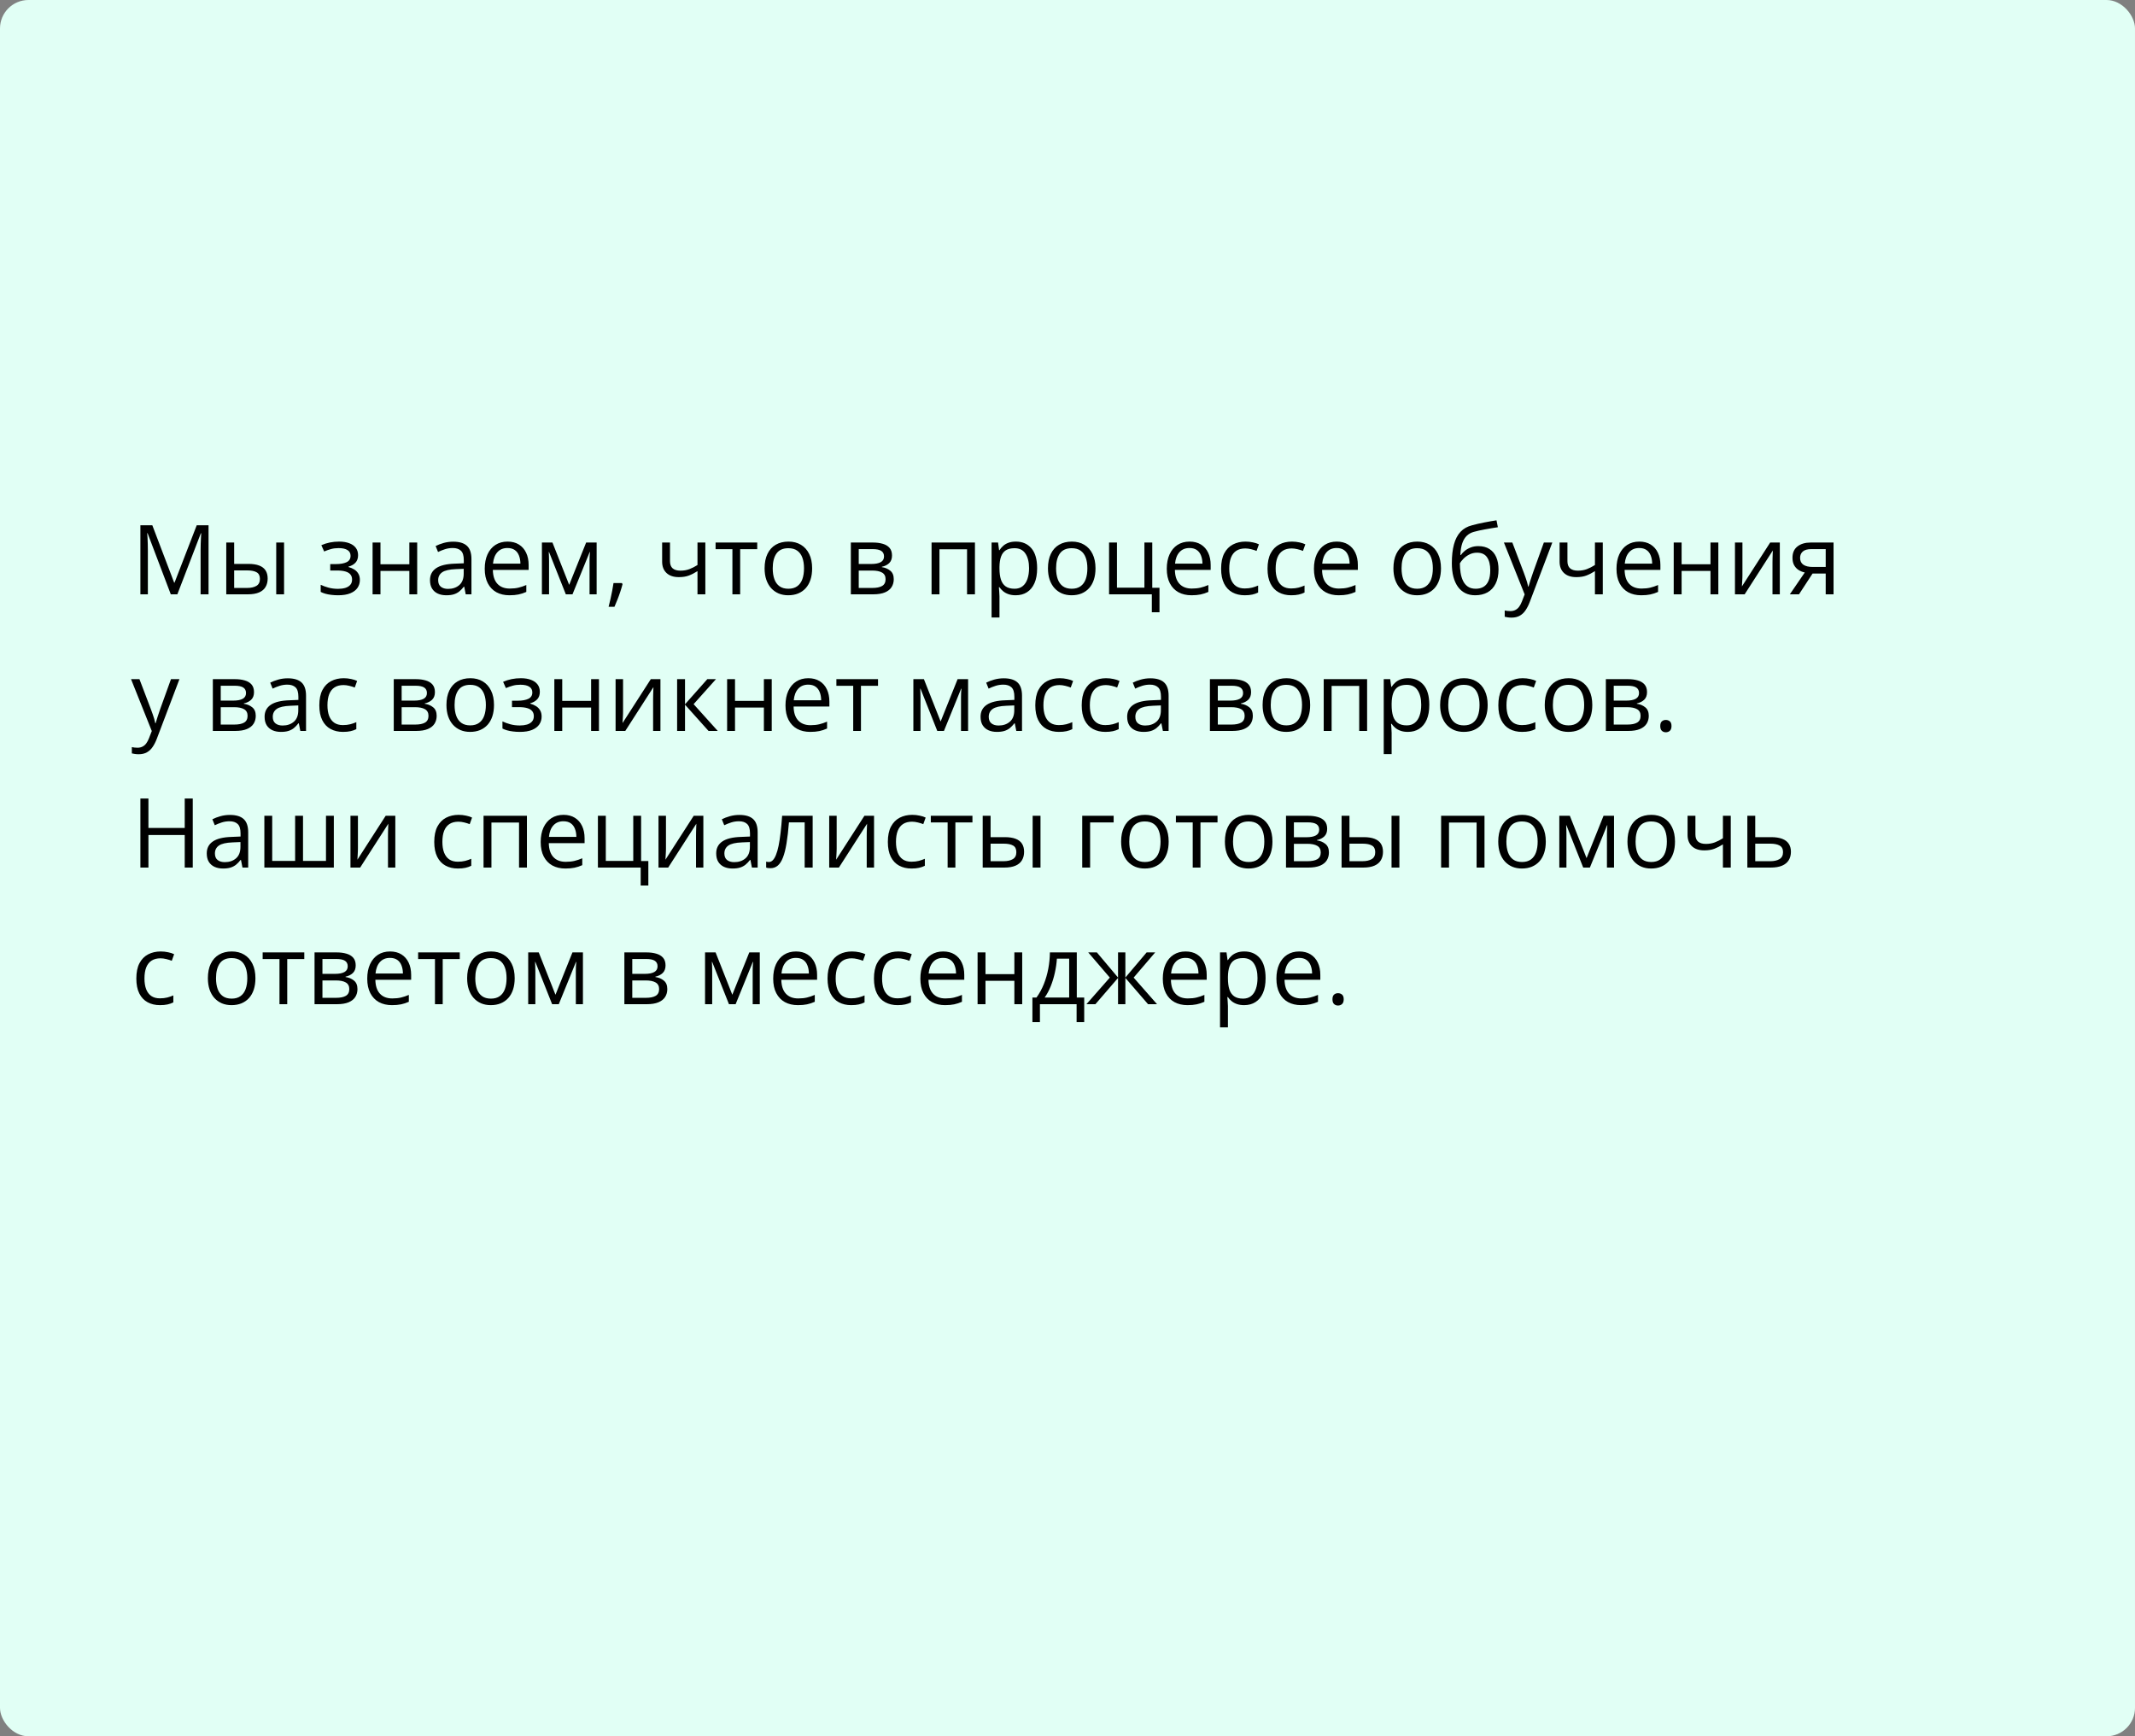 <?xml version="1.0" encoding="UTF-8"?> <svg xmlns="http://www.w3.org/2000/svg" width="375" height="305" viewBox="0 0 375 305" fill="none"><rect x="0" y="0" width="375" height="305" fill="#808080" stroke="none"/> <rect width="375" height="305" rx="5" fill="#E1FFF5"></rect> <path d="M29.998 104.4L25.922 93.659H25.855C25.878 93.886 25.897 94.163 25.914 94.489C25.93 94.816 25.944 95.173 25.955 95.56C25.966 95.942 25.972 96.332 25.972 96.731V104.4H24.66V92.265H26.752L30.595 102.358H30.653L34.555 92.265H36.63V104.4H35.235V96.631C35.235 96.271 35.241 95.912 35.252 95.552C35.263 95.186 35.277 94.843 35.294 94.522C35.31 94.196 35.327 93.914 35.343 93.676H35.277L31.151 104.4H29.998ZM39.743 104.4V95.303H41.129V99.055H43.619C44.394 99.055 45.03 99.151 45.528 99.345C46.032 99.539 46.405 99.827 46.649 100.208C46.892 100.59 47.014 101.063 47.014 101.628C47.014 102.192 46.892 102.682 46.649 103.097C46.411 103.512 46.035 103.833 45.52 104.06C45.011 104.287 44.347 104.4 43.528 104.4H39.743ZM41.129 103.28H43.395C44.081 103.28 44.629 103.158 45.039 102.915C45.448 102.671 45.653 102.264 45.653 101.694C45.653 101.135 45.462 100.748 45.08 100.532C44.698 100.311 44.15 100.2 43.437 100.2H41.129V103.28ZM48.517 104.4V95.303H49.895V104.4H48.517ZM59.565 95.137C60.246 95.137 60.835 95.231 61.333 95.419C61.831 95.602 62.216 95.87 62.487 96.224C62.758 96.578 62.894 97.01 62.894 97.519C62.894 98.067 62.744 98.504 62.445 98.831C62.147 99.157 61.734 99.392 61.209 99.536V99.603C61.579 99.702 61.914 99.846 62.213 100.034C62.517 100.217 62.758 100.46 62.935 100.765C63.118 101.063 63.209 101.437 63.209 101.885C63.209 102.394 63.071 102.854 62.794 103.263C62.517 103.667 62.097 103.985 61.532 104.218C60.968 104.45 60.254 104.566 59.391 104.566C58.965 104.566 58.56 104.542 58.179 104.492C57.797 104.447 57.451 104.381 57.141 104.292C56.831 104.204 56.56 104.099 56.328 103.977V102.724C56.715 102.912 57.169 103.078 57.689 103.222C58.209 103.366 58.771 103.438 59.374 103.438C59.839 103.438 60.257 103.385 60.627 103.28C60.998 103.169 61.291 102.995 61.507 102.757C61.729 102.513 61.839 102.195 61.839 101.802C61.839 101.443 61.742 101.146 61.549 100.914C61.355 100.676 61.065 100.502 60.677 100.391C60.295 100.275 59.811 100.217 59.225 100.217H58.004V99.088H59.009C59.789 99.088 60.412 98.977 60.877 98.756C61.341 98.534 61.574 98.161 61.574 97.635C61.574 97.181 61.394 96.844 61.034 96.623C60.675 96.396 60.16 96.282 59.49 96.282C58.992 96.282 58.552 96.335 58.17 96.44C57.789 96.54 57.376 96.683 56.934 96.872L56.444 95.768C56.92 95.557 57.418 95.4 57.938 95.294C58.458 95.189 59.001 95.137 59.565 95.137ZM66.828 95.303V99.121H71.9V95.303H73.278V104.4H71.9V100.292H66.828V104.4H65.442V95.303H66.828ZM79.603 95.153C80.688 95.153 81.493 95.397 82.019 95.884C82.544 96.371 82.807 97.148 82.807 98.216V104.4H81.803L81.537 103.056H81.471C81.216 103.388 80.951 103.667 80.674 103.894C80.397 104.115 80.076 104.284 79.711 104.4C79.351 104.511 78.909 104.566 78.383 104.566C77.829 104.566 77.337 104.47 76.905 104.276C76.479 104.082 76.142 103.789 75.893 103.396C75.649 103.003 75.527 102.505 75.527 101.902C75.527 100.994 75.887 100.297 76.606 99.81C77.326 99.323 78.421 99.058 79.894 99.013L81.462 98.947V98.391C81.462 97.605 81.294 97.054 80.956 96.739C80.618 96.423 80.143 96.266 79.528 96.266C79.052 96.266 78.599 96.335 78.167 96.473C77.735 96.612 77.326 96.775 76.939 96.963L76.515 95.917C76.925 95.707 77.395 95.527 77.926 95.377C78.457 95.228 79.016 95.153 79.603 95.153ZM81.446 99.918L80.06 99.976C78.925 100.02 78.126 100.206 77.661 100.532C77.196 100.859 76.963 101.321 76.963 101.918C76.963 102.439 77.121 102.823 77.436 103.072C77.752 103.321 78.17 103.446 78.69 103.446C79.498 103.446 80.159 103.222 80.674 102.773C81.189 102.325 81.446 101.653 81.446 100.756V99.918ZM89.149 95.137C89.924 95.137 90.588 95.308 91.141 95.651C91.695 95.995 92.118 96.476 92.411 97.096C92.704 97.71 92.851 98.429 92.851 99.254V100.109H86.567C86.584 101.177 86.85 101.99 87.364 102.549C87.879 103.108 88.604 103.388 89.539 103.388C90.115 103.388 90.624 103.335 91.066 103.23C91.509 103.125 91.968 102.97 92.444 102.765V103.977C91.985 104.182 91.528 104.331 91.075 104.425C90.626 104.519 90.095 104.566 89.481 104.566C88.607 104.566 87.843 104.389 87.19 104.035C86.543 103.675 86.039 103.15 85.679 102.458C85.32 101.766 85.14 100.92 85.14 99.918C85.14 98.939 85.303 98.092 85.629 97.378C85.961 96.659 86.426 96.105 87.024 95.718C87.627 95.33 88.335 95.137 89.149 95.137ZM89.132 96.266C88.396 96.266 87.81 96.506 87.373 96.988C86.935 97.469 86.675 98.142 86.592 99.005H91.407C91.401 98.463 91.315 97.987 91.149 97.577C90.989 97.162 90.743 96.841 90.411 96.614C90.079 96.382 89.653 96.266 89.132 96.266ZM104.796 95.303V104.4H103.551V98.474C103.551 98.23 103.556 97.984 103.567 97.735C103.584 97.48 103.603 97.226 103.625 96.971H103.576L100.554 104.4H99.384L96.437 96.971H96.387C96.404 97.226 96.415 97.48 96.42 97.735C96.431 97.984 96.437 98.247 96.437 98.523V104.4H95.184V95.303H97.035L99.973 102.74L102.953 95.303H104.796ZM109.237 102.425L109.345 102.616C109.245 103.02 109.118 103.451 108.963 103.911C108.813 104.37 108.647 104.829 108.465 105.289C108.288 105.753 108.108 106.188 107.925 106.592H106.896C107.012 106.149 107.126 105.681 107.236 105.189C107.347 104.702 107.447 104.221 107.535 103.745C107.629 103.263 107.704 102.823 107.759 102.425H109.237ZM117.679 95.303V98.573C117.679 99.143 117.834 99.564 118.144 99.835C118.459 100.106 118.916 100.242 119.513 100.242C120.089 100.242 120.612 100.153 121.082 99.976C121.552 99.799 122.028 99.558 122.51 99.254V95.303H123.888V104.4H122.51V100.325C122.001 100.651 121.5 100.909 121.007 101.097C120.515 101.285 119.925 101.379 119.239 101.379C118.304 101.379 117.579 101.135 117.064 100.648C116.555 100.161 116.301 99.503 116.301 98.673V95.303H117.679ZM133.002 96.473H130.005V104.4H128.644V96.473H125.689V95.303H133.002V96.473ZM142.647 99.835C142.647 100.582 142.551 101.249 142.357 101.835C142.163 102.422 141.884 102.917 141.519 103.321C141.153 103.725 140.711 104.035 140.19 104.251C139.676 104.461 139.092 104.566 138.439 104.566C137.83 104.566 137.271 104.461 136.762 104.251C136.259 104.035 135.821 103.725 135.451 103.321C135.085 102.917 134.8 102.422 134.596 101.835C134.396 101.249 134.297 100.582 134.297 99.835C134.297 98.839 134.466 97.992 134.803 97.295C135.141 96.592 135.622 96.058 136.248 95.693C136.878 95.322 137.628 95.137 138.497 95.137C139.327 95.137 140.052 95.322 140.672 95.693C141.297 96.064 141.781 96.6 142.125 97.303C142.473 98.001 142.647 98.844 142.647 99.835ZM135.725 99.835C135.725 100.565 135.821 101.199 136.015 101.736C136.209 102.273 136.508 102.688 136.912 102.981C137.316 103.274 137.836 103.421 138.472 103.421C139.103 103.421 139.62 103.274 140.024 102.981C140.434 102.688 140.736 102.273 140.929 101.736C141.123 101.199 141.22 100.565 141.22 99.835C141.22 99.11 141.123 98.485 140.929 97.959C140.736 97.428 140.437 97.018 140.033 96.731C139.629 96.443 139.106 96.299 138.464 96.299C137.518 96.299 136.823 96.612 136.38 97.237C135.943 97.862 135.725 98.728 135.725 99.835ZM156.676 97.585C156.676 98.155 156.51 98.601 156.178 98.922C155.846 99.237 155.417 99.45 154.891 99.561V99.627C155.461 99.705 155.951 99.91 156.36 100.242C156.775 100.568 156.983 101.069 156.983 101.744C156.983 102.264 156.858 102.724 156.609 103.122C156.36 103.521 155.97 103.833 155.439 104.06C154.908 104.287 154.216 104.4 153.364 104.4H149.446V95.303H153.331C153.984 95.303 154.559 95.377 155.057 95.527C155.561 95.671 155.956 95.909 156.244 96.241C156.532 96.573 156.676 97.021 156.676 97.585ZM155.547 101.744C155.547 101.207 155.342 100.82 154.933 100.582C154.529 100.344 153.939 100.225 153.165 100.225H150.832V103.28H153.198C153.961 103.28 154.542 103.164 154.941 102.931C155.345 102.693 155.547 102.298 155.547 101.744ZM155.273 97.743C155.273 97.311 155.115 96.991 154.8 96.78C154.484 96.564 153.967 96.457 153.248 96.457H150.832V99.071H153.007C153.754 99.071 154.318 98.963 154.7 98.748C155.082 98.532 155.273 98.197 155.273 97.743ZM171.244 95.303V104.4H169.857V96.49H165.01V104.4H163.624V95.303H171.244ZM178.44 95.137C179.575 95.137 180.48 95.527 181.155 96.307C181.83 97.087 182.167 98.261 182.167 99.827C182.167 100.861 182.013 101.73 181.703 102.433C181.393 103.136 180.956 103.667 180.391 104.027C179.832 104.387 179.171 104.566 178.407 104.566C177.926 104.566 177.502 104.503 177.137 104.375C176.772 104.248 176.459 104.077 176.199 103.861C175.939 103.645 175.723 103.41 175.552 103.155H175.452C175.469 103.371 175.488 103.631 175.51 103.936C175.538 104.24 175.552 104.506 175.552 104.732V108.468H174.166V95.303H175.303L175.485 96.647H175.552C175.729 96.371 175.945 96.119 176.199 95.892C176.454 95.66 176.764 95.477 177.129 95.344C177.5 95.206 177.937 95.137 178.44 95.137ZM178.2 96.299C177.569 96.299 177.06 96.421 176.672 96.664C176.291 96.908 176.011 97.273 175.834 97.76C175.657 98.241 175.563 98.847 175.552 99.578V99.843C175.552 100.612 175.635 101.263 175.801 101.794C175.972 102.325 176.252 102.729 176.639 103.006C177.032 103.283 177.558 103.421 178.216 103.421C178.781 103.421 179.251 103.269 179.627 102.964C180.004 102.66 180.283 102.237 180.466 101.694C180.654 101.146 180.748 100.518 180.748 99.81C180.748 98.737 180.538 97.884 180.117 97.253C179.702 96.617 179.063 96.299 178.2 96.299ZM192.419 99.835C192.419 100.582 192.322 101.249 192.128 101.835C191.935 102.422 191.655 102.917 191.29 103.321C190.925 103.725 190.482 104.035 189.962 104.251C189.447 104.461 188.863 104.566 188.21 104.566C187.602 104.566 187.043 104.461 186.534 104.251C186.03 104.035 185.593 103.725 185.222 103.321C184.857 102.917 184.572 102.422 184.367 101.835C184.168 101.249 184.068 100.582 184.068 99.835C184.068 98.839 184.237 97.992 184.575 97.295C184.912 96.592 185.394 96.058 186.019 95.693C186.65 95.322 187.4 95.137 188.269 95.137C189.099 95.137 189.824 95.322 190.443 95.693C191.069 96.064 191.553 96.6 191.896 97.303C192.245 98.001 192.419 98.844 192.419 99.835ZM185.496 99.835C185.496 100.565 185.593 101.199 185.787 101.736C185.98 102.273 186.279 102.688 186.683 102.981C187.087 103.274 187.607 103.421 188.244 103.421C188.875 103.421 189.392 103.274 189.796 102.981C190.205 102.688 190.507 102.273 190.701 101.736C190.894 101.199 190.991 100.565 190.991 99.835C190.991 99.11 190.894 98.485 190.701 97.959C190.507 97.428 190.208 97.018 189.804 96.731C189.4 96.443 188.877 96.299 188.235 96.299C187.289 96.299 186.595 96.612 186.152 97.237C185.715 97.862 185.496 98.728 185.496 99.835ZM203.658 107.546H202.313V104.4H194.801V95.303H196.188V103.23H201.01V95.303H202.388V103.247H203.658V107.546ZM208.946 95.137C209.721 95.137 210.385 95.308 210.938 95.651C211.491 95.995 211.915 96.476 212.208 97.096C212.501 97.71 212.648 98.429 212.648 99.254V100.109H206.364C206.381 101.177 206.646 101.99 207.161 102.549C207.676 103.108 208.401 103.388 209.336 103.388C209.911 103.388 210.421 103.335 210.863 103.23C211.306 103.125 211.765 102.97 212.241 102.765V103.977C211.782 104.182 211.325 104.331 210.872 104.425C210.423 104.519 209.892 104.566 209.278 104.566C208.403 104.566 207.64 104.389 206.987 104.035C206.339 103.675 205.836 103.15 205.476 102.458C205.116 101.766 204.937 100.92 204.937 99.918C204.937 98.939 205.1 98.092 205.426 97.378C205.758 96.659 206.223 96.105 206.821 95.718C207.424 95.33 208.132 95.137 208.946 95.137ZM208.929 96.266C208.193 96.266 207.607 96.506 207.169 96.988C206.732 97.469 206.472 98.142 206.389 99.005H211.204C211.198 98.463 211.112 97.987 210.946 97.577C210.786 97.162 210.54 96.841 210.208 96.614C209.875 96.382 209.449 96.266 208.929 96.266ZM218.633 104.566C217.814 104.566 217.092 104.398 216.466 104.06C215.841 103.722 215.354 103.208 215.005 102.516C214.657 101.824 214.482 100.953 214.482 99.901C214.482 98.8 214.665 97.901 215.03 97.204C215.401 96.501 215.91 95.981 216.558 95.643C217.205 95.305 217.941 95.137 218.766 95.137C219.219 95.137 219.657 95.184 220.077 95.278C220.503 95.366 220.852 95.48 221.123 95.618L220.708 96.772C220.431 96.661 220.11 96.562 219.745 96.473C219.385 96.385 219.048 96.34 218.732 96.34C218.102 96.34 217.576 96.476 217.155 96.747C216.74 97.018 216.428 97.417 216.217 97.942C216.013 98.468 215.91 99.116 215.91 99.885C215.91 100.621 216.01 101.249 216.209 101.769C216.414 102.289 216.715 102.688 217.114 102.964C217.518 103.236 218.021 103.371 218.625 103.371C219.106 103.371 219.54 103.321 219.928 103.222C220.315 103.117 220.667 102.995 220.982 102.856V104.085C220.678 104.24 220.337 104.359 219.961 104.442C219.59 104.525 219.147 104.566 218.633 104.566ZM226.784 104.566C225.965 104.566 225.243 104.398 224.618 104.06C223.992 103.722 223.505 103.208 223.157 102.516C222.808 101.824 222.634 100.953 222.634 99.901C222.634 98.8 222.816 97.901 223.182 97.204C223.552 96.501 224.062 95.981 224.709 95.643C225.356 95.305 226.092 95.137 226.917 95.137C227.371 95.137 227.808 95.184 228.229 95.278C228.655 95.366 229.003 95.48 229.274 95.618L228.859 96.772C228.583 96.661 228.262 96.562 227.896 96.473C227.537 96.385 227.199 96.34 226.884 96.34C226.253 96.34 225.727 96.476 225.307 96.747C224.892 97.018 224.579 97.417 224.369 97.942C224.164 98.468 224.062 99.116 224.062 99.885C224.062 100.621 224.161 101.249 224.36 101.769C224.565 102.289 224.867 102.688 225.265 102.964C225.669 103.236 226.173 103.371 226.776 103.371C227.257 103.371 227.692 103.321 228.079 103.222C228.466 103.117 228.818 102.995 229.133 102.856V104.085C228.829 104.24 228.489 104.359 228.112 104.442C227.742 104.525 227.299 104.566 226.784 104.566ZM234.794 95.137C235.569 95.137 236.233 95.308 236.787 95.651C237.34 95.995 237.763 96.476 238.057 97.096C238.35 97.71 238.497 98.429 238.497 99.254V100.109H232.213C232.229 101.177 232.495 101.99 233.01 102.549C233.524 103.108 234.249 103.388 235.185 103.388C235.76 103.388 236.269 103.335 236.712 103.23C237.155 103.125 237.614 102.97 238.09 102.765V103.977C237.631 104.182 237.174 104.331 236.72 104.425C236.272 104.519 235.741 104.566 235.126 104.566C234.252 104.566 233.488 104.389 232.835 104.035C232.188 103.675 231.684 103.15 231.325 102.458C230.965 101.766 230.785 100.92 230.785 99.918C230.785 98.939 230.948 98.092 231.275 97.378C231.607 96.659 232.072 96.105 232.669 95.718C233.273 95.33 233.981 95.137 234.794 95.137ZM234.778 96.266C234.042 96.266 233.455 96.506 233.018 96.988C232.581 97.469 232.321 98.142 232.238 99.005H237.052C237.047 98.463 236.961 97.987 236.795 97.577C236.634 97.162 236.388 96.841 236.056 96.614C235.724 96.382 235.298 96.266 234.778 96.266ZM253.098 99.835C253.098 100.582 253.001 101.249 252.807 101.835C252.613 102.422 252.334 102.917 251.969 103.321C251.604 103.725 251.161 104.035 250.641 104.251C250.126 104.461 249.542 104.566 248.889 104.566C248.28 104.566 247.722 104.461 247.212 104.251C246.709 104.035 246.272 103.725 245.901 103.321C245.536 102.917 245.251 102.422 245.046 101.835C244.847 101.249 244.747 100.582 244.747 99.835C244.747 98.839 244.916 97.992 245.253 97.295C245.591 96.592 246.072 96.058 246.698 95.693C247.329 95.322 248.078 95.137 248.947 95.137C249.777 95.137 250.502 95.322 251.122 95.693C251.747 96.064 252.232 96.6 252.575 97.303C252.923 98.001 253.098 98.844 253.098 99.835ZM246.175 99.835C246.175 100.565 246.272 101.199 246.465 101.736C246.659 102.273 246.958 102.688 247.362 102.981C247.766 103.274 248.286 103.421 248.922 103.421C249.553 103.421 250.071 103.274 250.475 102.981C250.884 102.688 251.186 102.273 251.379 101.736C251.573 101.199 251.67 100.565 251.67 99.835C251.67 99.11 251.573 98.485 251.379 97.959C251.186 97.428 250.887 97.018 250.483 96.731C250.079 96.443 249.556 96.299 248.914 96.299C247.968 96.299 247.273 96.612 246.831 97.237C246.393 97.862 246.175 98.728 246.175 99.835ZM255.007 98.939C255.007 97.644 255.131 96.54 255.38 95.626C255.629 94.708 256.014 93.972 256.534 93.418C257.06 92.859 257.735 92.478 258.56 92.273C259.268 92.079 259.987 91.913 260.718 91.775C261.448 91.631 262.159 91.507 262.851 91.401L263.092 92.613C262.743 92.663 262.378 92.721 261.996 92.788C261.614 92.849 261.232 92.915 260.851 92.987C260.469 93.053 260.109 93.125 259.771 93.203C259.434 93.275 259.135 93.349 258.875 93.427C258.405 93.554 257.998 93.775 257.655 94.091C257.317 94.406 257.049 94.841 256.85 95.394C256.656 95.947 256.54 96.645 256.501 97.486H256.601C256.767 97.242 256.993 97.002 257.281 96.764C257.569 96.526 257.912 96.329 258.311 96.174C258.709 96.014 259.157 95.934 259.655 95.934C260.441 95.934 261.097 96.105 261.623 96.448C262.148 96.786 262.544 97.262 262.81 97.876C263.075 98.49 263.208 99.21 263.208 100.034C263.208 101.025 263.036 101.858 262.693 102.533C262.356 103.208 261.88 103.717 261.266 104.06C260.651 104.398 259.929 104.566 259.099 104.566C258.457 104.566 257.882 104.442 257.373 104.193C256.869 103.944 256.44 103.579 256.086 103.097C255.737 102.616 255.469 102.026 255.281 101.329C255.098 100.632 255.007 99.835 255.007 98.939ZM259.207 103.421C259.733 103.421 260.184 103.31 260.56 103.089C260.942 102.868 261.235 102.519 261.44 102.043C261.65 101.562 261.755 100.936 261.755 100.167C261.755 99.204 261.57 98.451 261.199 97.909C260.834 97.361 260.247 97.087 259.439 97.087C258.936 97.087 258.479 97.195 258.07 97.411C257.66 97.621 257.314 97.873 257.032 98.166C256.75 98.46 256.545 98.723 256.418 98.955C256.418 99.519 256.459 100.067 256.542 100.599C256.625 101.13 256.769 101.609 256.974 102.035C257.179 102.461 257.461 102.798 257.821 103.047C258.186 103.296 258.648 103.421 259.207 103.421ZM264.154 95.303H265.632L267.641 100.582C267.757 100.892 267.865 101.191 267.964 101.479C268.064 101.761 268.153 102.032 268.23 102.292C268.307 102.552 268.368 102.804 268.413 103.047H268.471C268.548 102.771 268.659 102.408 268.803 101.96C268.947 101.506 269.102 101.044 269.268 100.574L271.168 95.303H272.654L268.695 105.737C268.485 106.296 268.238 106.783 267.956 107.198C267.679 107.613 267.342 107.931 266.943 108.152C266.545 108.379 266.063 108.493 265.499 108.493C265.239 108.493 265.009 108.476 264.81 108.443C264.611 108.415 264.439 108.382 264.295 108.343V107.239C264.417 107.267 264.564 107.292 264.735 107.314C264.912 107.336 265.095 107.347 265.283 107.347C265.626 107.347 265.922 107.281 266.171 107.148C266.426 107.021 266.645 106.833 266.827 106.583C267.01 106.334 267.167 106.038 267.3 105.695L267.798 104.417L264.154 95.303ZM275.311 95.303V98.573C275.311 99.143 275.465 99.564 275.775 99.835C276.091 100.106 276.547 100.242 277.145 100.242C277.721 100.242 278.243 100.153 278.714 99.976C279.184 99.799 279.66 99.558 280.142 99.254V95.303H281.52V104.4H280.142V100.325C279.632 100.651 279.132 100.909 278.639 101.097C278.147 101.285 277.557 101.379 276.871 101.379C275.936 101.379 275.211 101.135 274.696 100.648C274.187 100.161 273.933 99.503 273.933 98.673V95.303H275.311ZM287.936 95.137C288.711 95.137 289.375 95.308 289.928 95.651C290.482 95.995 290.905 96.476 291.198 97.096C291.492 97.71 291.638 98.429 291.638 99.254V100.109H285.354C285.371 101.177 285.637 101.99 286.151 102.549C286.666 103.108 287.391 103.388 288.326 103.388C288.902 103.388 289.411 103.335 289.854 103.23C290.296 103.125 290.756 102.97 291.231 102.765V103.977C290.772 104.182 290.316 104.331 289.862 104.425C289.414 104.519 288.882 104.566 288.268 104.566C287.394 104.566 286.63 104.389 285.977 104.035C285.33 103.675 284.826 103.15 284.466 102.458C284.107 101.766 283.927 100.92 283.927 99.918C283.927 98.939 284.09 98.092 284.417 97.378C284.749 96.659 285.213 96.105 285.811 95.718C286.414 95.33 287.123 95.137 287.936 95.137ZM287.919 96.266C287.183 96.266 286.597 96.506 286.16 96.988C285.722 97.469 285.462 98.142 285.379 99.005H290.194C290.188 98.463 290.103 97.987 289.937 97.577C289.776 97.162 289.53 96.841 289.198 96.614C288.866 96.382 288.44 96.266 287.919 96.266ZM295.365 95.303V99.121H300.437V95.303H301.815V104.4H300.437V100.292H295.365V104.4H293.979V95.303H295.365ZM306.048 95.303V101.022C306.048 101.133 306.046 101.277 306.04 101.454C306.035 101.625 306.026 101.811 306.015 102.01C306.004 102.203 305.993 102.392 305.982 102.574C305.976 102.751 305.968 102.898 305.957 103.014L310.921 95.303H312.614V104.4H311.328V98.822C311.328 98.645 311.33 98.418 311.336 98.142C311.341 97.865 311.35 97.594 311.361 97.328C311.372 97.057 311.38 96.847 311.386 96.697L306.438 104.4H304.737V95.303H306.048ZM315.984 104.4H314.374L316.997 100.565C316.615 100.482 316.261 100.341 315.935 100.142C315.608 99.937 315.342 99.658 315.138 99.304C314.938 98.95 314.839 98.51 314.839 97.984C314.839 97.109 315.129 96.445 315.71 95.992C316.297 95.532 317.069 95.303 318.026 95.303H322.052V104.4H320.674V100.748H318.367L315.984 104.4ZM316.175 97.992C316.175 98.534 316.369 98.939 316.756 99.204C317.144 99.464 317.697 99.594 318.417 99.594H320.674V96.457H318.176C317.467 96.457 316.956 96.6 316.64 96.888C316.33 97.17 316.175 97.538 316.175 97.992ZM23.017 119.303H24.494L26.503 124.582C26.619 124.892 26.727 125.191 26.827 125.479C26.926 125.761 27.015 126.032 27.092 126.292C27.17 126.552 27.231 126.804 27.275 127.047H27.333C27.41 126.771 27.521 126.408 27.665 125.96C27.809 125.506 27.964 125.044 28.13 124.574L30.031 119.303H31.517L27.557 129.737C27.347 130.296 27.101 130.783 26.818 131.198C26.542 131.613 26.204 131.931 25.806 132.152C25.407 132.379 24.926 132.493 24.361 132.493C24.101 132.493 23.872 132.476 23.672 132.443C23.473 132.415 23.302 132.382 23.158 132.343V131.239C23.279 131.267 23.426 131.292 23.598 131.314C23.775 131.336 23.957 131.347 24.145 131.347C24.489 131.347 24.785 131.281 25.034 131.148C25.288 131.021 25.507 130.833 25.689 130.583C25.872 130.334 26.03 130.038 26.163 129.695L26.661 128.417L23.017 119.303ZM44.615 121.585C44.615 122.155 44.449 122.601 44.117 122.922C43.785 123.237 43.356 123.45 42.831 123.561V123.627C43.401 123.705 43.89 123.91 44.3 124.242C44.715 124.568 44.922 125.069 44.922 125.744C44.922 126.264 44.798 126.724 44.549 127.122C44.3 127.521 43.91 127.833 43.378 128.06C42.847 128.287 42.155 128.4 41.303 128.4H37.385V119.303H41.27C41.923 119.303 42.498 119.377 42.997 119.527C43.5 119.671 43.896 119.909 44.184 120.241C44.471 120.573 44.615 121.021 44.615 121.585ZM43.486 125.744C43.486 125.207 43.282 124.82 42.872 124.582C42.468 124.344 41.879 124.225 41.104 124.225H38.772V127.28H41.137C41.901 127.28 42.482 127.164 42.88 126.931C43.284 126.693 43.486 126.298 43.486 125.744ZM43.212 121.743C43.212 121.312 43.055 120.991 42.739 120.78C42.424 120.564 41.906 120.457 41.187 120.457H38.772V123.071H40.946C41.693 123.071 42.258 122.963 42.64 122.748C43.022 122.532 43.212 122.197 43.212 121.743ZM50.55 119.153C51.635 119.153 52.44 119.397 52.966 119.884C53.492 120.371 53.754 121.148 53.754 122.216V128.4H52.75L52.484 127.056H52.418C52.163 127.388 51.898 127.667 51.621 127.894C51.344 128.115 51.023 128.284 50.658 128.4C50.298 128.511 49.856 128.566 49.33 128.566C48.777 128.566 48.284 128.47 47.852 128.276C47.426 128.082 47.089 127.789 46.84 127.396C46.596 127.003 46.475 126.505 46.475 125.902C46.475 124.994 46.834 124.297 47.554 123.81C48.273 123.323 49.369 123.057 50.841 123.013L52.41 122.947V122.391C52.41 121.605 52.241 121.054 51.903 120.739C51.566 120.423 51.09 120.266 50.476 120.266C50 120.266 49.546 120.335 49.114 120.473C48.683 120.611 48.273 120.775 47.886 120.963L47.462 119.917C47.872 119.707 48.342 119.527 48.873 119.377C49.405 119.228 49.964 119.153 50.55 119.153ZM52.393 123.918L51.007 123.976C49.872 124.02 49.073 124.206 48.608 124.532C48.143 124.859 47.911 125.321 47.911 125.918C47.911 126.439 48.068 126.823 48.384 127.072C48.699 127.321 49.117 127.446 49.637 127.446C50.445 127.446 51.106 127.222 51.621 126.773C52.136 126.325 52.393 125.653 52.393 124.756V123.918ZM60.237 128.566C59.418 128.566 58.696 128.398 58.071 128.06C57.446 127.722 56.959 127.208 56.61 126.516C56.261 125.824 56.087 124.953 56.087 123.901C56.087 122.8 56.27 121.901 56.635 121.204C57.005 120.501 57.515 119.981 58.162 119.643C58.81 119.306 59.546 119.137 60.37 119.137C60.824 119.137 61.261 119.184 61.682 119.278C62.108 119.366 62.456 119.48 62.727 119.618L62.312 120.772C62.036 120.661 61.715 120.562 61.35 120.473C60.99 120.385 60.652 120.34 60.337 120.34C59.706 120.34 59.18 120.476 58.76 120.747C58.345 121.018 58.032 121.417 57.822 121.942C57.617 122.468 57.515 123.116 57.515 123.885C57.515 124.621 57.614 125.249 57.813 125.769C58.018 126.289 58.32 126.688 58.718 126.964C59.122 127.236 59.626 127.371 60.229 127.371C60.71 127.371 61.145 127.321 61.532 127.222C61.92 127.117 62.271 126.995 62.586 126.856V128.085C62.282 128.24 61.942 128.359 61.565 128.442C61.195 128.525 60.752 128.566 60.237 128.566ZM76.391 121.585C76.391 122.155 76.225 122.601 75.893 122.922C75.561 123.237 75.132 123.45 74.606 123.561V123.627C75.176 123.705 75.666 123.91 76.075 124.242C76.49 124.568 76.698 125.069 76.698 125.744C76.698 126.264 76.573 126.724 76.324 127.122C76.075 127.521 75.685 127.833 75.154 128.06C74.623 128.287 73.931 128.4 73.079 128.4H69.161V119.303H73.045C73.698 119.303 74.274 119.377 74.772 119.527C75.276 119.671 75.671 119.909 75.959 120.241C76.247 120.573 76.391 121.021 76.391 121.585ZM75.262 125.744C75.262 125.207 75.057 124.82 74.647 124.582C74.243 124.344 73.654 124.225 72.879 124.225H70.547V127.28H72.913C73.676 127.28 74.257 127.164 74.656 126.931C75.06 126.693 75.262 126.298 75.262 125.744ZM74.988 121.743C74.988 121.312 74.83 120.991 74.515 120.78C74.199 120.564 73.682 120.457 72.962 120.457H70.547V123.071H72.722C73.469 123.071 74.033 122.963 74.415 122.748C74.797 122.532 74.988 122.197 74.988 121.743ZM86.767 123.835C86.767 124.582 86.67 125.249 86.476 125.835C86.282 126.422 86.003 126.917 85.638 127.321C85.272 127.725 84.83 128.035 84.31 128.251C83.795 128.461 83.211 128.566 82.558 128.566C81.949 128.566 81.391 128.461 80.881 128.251C80.378 128.035 79.941 127.725 79.57 127.321C79.205 126.917 78.92 126.422 78.715 125.835C78.516 125.249 78.416 124.582 78.416 123.835C78.416 122.839 78.585 121.992 78.922 121.295C79.26 120.592 79.741 120.058 80.367 119.693C80.998 119.322 81.747 119.137 82.616 119.137C83.446 119.137 84.171 119.322 84.791 119.693C85.416 120.064 85.901 120.6 86.244 121.303C86.592 122 86.767 122.844 86.767 123.835ZM79.844 123.835C79.844 124.565 79.941 125.199 80.134 125.736C80.328 126.273 80.627 126.688 81.031 126.981C81.435 127.274 81.955 127.421 82.591 127.421C83.222 127.421 83.74 127.274 84.144 126.981C84.553 126.688 84.855 126.273 85.048 125.736C85.242 125.199 85.339 124.565 85.339 123.835C85.339 123.11 85.242 122.485 85.048 121.959C84.855 121.428 84.556 121.018 84.152 120.73C83.748 120.443 83.225 120.299 82.583 120.299C81.637 120.299 80.942 120.611 80.499 121.237C80.062 121.862 79.844 122.728 79.844 123.835ZM91.49 119.137C92.17 119.137 92.76 119.231 93.258 119.419C93.756 119.602 94.141 119.87 94.412 120.224C94.683 120.578 94.818 121.01 94.818 121.519C94.818 122.067 94.669 122.504 94.37 122.831C94.071 123.157 93.659 123.392 93.133 123.536V123.603C93.504 123.702 93.839 123.846 94.138 124.034C94.442 124.217 94.683 124.46 94.86 124.765C95.043 125.063 95.134 125.437 95.134 125.885C95.134 126.394 94.995 126.854 94.719 127.263C94.442 127.667 94.022 127.985 93.457 128.218C92.893 128.45 92.179 128.566 91.315 128.566C90.889 128.566 90.485 128.542 90.103 128.492C89.722 128.447 89.376 128.381 89.066 128.292C88.756 128.204 88.485 128.099 88.252 127.977V126.724C88.64 126.912 89.094 127.078 89.614 127.222C90.134 127.366 90.696 127.438 91.299 127.438C91.764 127.438 92.181 127.385 92.552 127.28C92.923 127.169 93.216 126.995 93.432 126.757C93.653 126.513 93.764 126.195 93.764 125.802C93.764 125.443 93.667 125.146 93.474 124.914C93.28 124.676 92.989 124.502 92.602 124.391C92.22 124.275 91.736 124.217 91.149 124.217H89.929V123.088H90.934C91.714 123.088 92.336 122.977 92.801 122.756C93.266 122.535 93.499 122.161 93.499 121.635C93.499 121.181 93.319 120.844 92.959 120.623C92.599 120.396 92.085 120.282 91.415 120.282C90.917 120.282 90.477 120.335 90.095 120.44C89.713 120.54 89.301 120.683 88.858 120.872L88.369 119.768C88.845 119.557 89.343 119.4 89.863 119.294C90.383 119.189 90.925 119.137 91.49 119.137ZM98.753 119.303V123.121H103.825V119.303H105.203V128.4H103.825V124.292H98.753V128.4H97.367V119.303H98.753ZM109.436 119.303V125.022C109.436 125.133 109.433 125.277 109.428 125.454C109.422 125.625 109.414 125.811 109.403 126.01C109.392 126.203 109.381 126.392 109.37 126.574C109.364 126.751 109.356 126.898 109.345 127.014L114.309 119.303H116.002V128.4H114.715V122.822C114.715 122.645 114.718 122.418 114.724 122.142C114.729 121.865 114.737 121.594 114.749 121.328C114.76 121.057 114.768 120.847 114.773 120.697L109.826 128.4H108.125V119.303H109.436ZM124.236 119.303H125.755L121.829 123.694L126.071 128.4H124.452L120.318 123.785V128.4H118.932V119.303H120.318V123.719L124.236 119.303ZM129.101 119.303V123.121H134.172V119.303H135.55V128.4H134.172V124.292H129.101V128.4H127.714V119.303H129.101ZM141.975 119.137C142.75 119.137 143.414 119.308 143.967 119.651C144.521 119.994 144.944 120.476 145.237 121.096C145.531 121.71 145.677 122.429 145.677 123.254V124.109H139.394C139.41 125.177 139.676 125.99 140.19 126.549C140.705 127.108 141.43 127.388 142.365 127.388C142.941 127.388 143.45 127.335 143.893 127.23C144.335 127.125 144.795 126.97 145.271 126.765V127.977C144.811 128.182 144.355 128.331 143.901 128.425C143.453 128.519 142.921 128.566 142.307 128.566C141.433 128.566 140.669 128.389 140.016 128.035C139.369 127.675 138.865 127.15 138.505 126.458C138.146 125.766 137.966 124.92 137.966 123.918C137.966 122.938 138.129 122.092 138.456 121.378C138.788 120.659 139.252 120.105 139.85 119.718C140.453 119.33 141.162 119.137 141.975 119.137ZM141.958 120.266C141.222 120.266 140.636 120.506 140.199 120.988C139.762 121.469 139.501 122.142 139.418 123.005H144.233C144.227 122.463 144.142 121.987 143.976 121.577C143.815 121.162 143.569 120.841 143.237 120.614C142.905 120.382 142.479 120.266 141.958 120.266ZM154.219 120.473H151.222V128.4H149.861V120.473H146.906V119.303H154.219V120.473ZM170.04 119.303V128.4H168.795V122.474C168.795 122.23 168.8 121.984 168.812 121.735C168.828 121.48 168.847 121.226 168.87 120.971H168.82L165.798 128.4H164.628L161.681 120.971H161.631C161.648 121.226 161.659 121.48 161.665 121.735C161.676 121.984 161.681 122.247 161.681 122.523V128.4H160.428V119.303H162.279L165.217 126.74L168.197 119.303H170.04ZM176.307 119.153C177.392 119.153 178.197 119.397 178.723 119.884C179.248 120.371 179.511 121.148 179.511 122.216V128.4H178.507L178.241 127.056H178.175C177.92 127.388 177.655 127.667 177.378 127.894C177.101 128.115 176.78 128.284 176.415 128.4C176.055 128.511 175.613 128.566 175.087 128.566C174.534 128.566 174.041 128.47 173.609 128.276C173.183 128.082 172.846 127.789 172.597 127.396C172.353 127.003 172.231 126.505 172.231 125.902C172.231 124.994 172.591 124.297 173.311 123.81C174.03 123.323 175.126 123.057 176.598 123.013L178.167 122.947V122.391C178.167 121.605 177.998 121.054 177.66 120.739C177.323 120.423 176.847 120.266 176.232 120.266C175.757 120.266 175.303 120.335 174.871 120.473C174.439 120.611 174.03 120.775 173.643 120.963L173.219 119.917C173.629 119.707 174.099 119.527 174.63 119.377C175.162 119.228 175.721 119.153 176.307 119.153ZM178.15 123.918L176.764 123.976C175.629 124.02 174.83 124.206 174.365 124.532C173.9 124.859 173.667 125.321 173.667 125.918C173.667 126.439 173.825 126.823 174.141 127.072C174.456 127.321 174.874 127.446 175.394 127.446C176.202 127.446 176.863 127.222 177.378 126.773C177.893 126.325 178.15 125.653 178.15 124.756V123.918ZM185.994 128.566C185.175 128.566 184.453 128.398 183.828 128.06C183.202 127.722 182.715 127.208 182.367 126.516C182.018 125.824 181.844 124.953 181.844 123.901C181.844 122.8 182.026 121.901 182.392 121.204C182.762 120.501 183.271 119.981 183.919 119.643C184.566 119.306 185.302 119.137 186.127 119.137C186.581 119.137 187.018 119.184 187.438 119.278C187.865 119.366 188.213 119.48 188.484 119.618L188.069 120.772C187.793 120.661 187.472 120.562 187.106 120.473C186.747 120.385 186.409 120.34 186.094 120.34C185.463 120.34 184.937 120.476 184.517 120.747C184.102 121.018 183.789 121.417 183.579 121.942C183.374 122.468 183.271 123.116 183.271 123.885C183.271 124.621 183.371 125.249 183.57 125.769C183.775 126.289 184.077 126.688 184.475 126.964C184.879 127.236 185.383 127.371 185.986 127.371C186.467 127.371 186.902 127.321 187.289 127.222C187.676 127.117 188.028 126.995 188.343 126.856V128.085C188.039 128.24 187.699 128.359 187.322 128.442C186.951 128.525 186.509 128.566 185.994 128.566ZM194.146 128.566C193.326 128.566 192.604 128.398 191.979 128.06C191.354 127.722 190.867 127.208 190.518 126.516C190.169 125.824 189.995 124.953 189.995 123.901C189.995 122.8 190.178 121.901 190.543 121.204C190.914 120.501 191.423 119.981 192.07 119.643C192.718 119.306 193.454 119.137 194.278 119.137C194.732 119.137 195.169 119.184 195.59 119.278C196.016 119.366 196.365 119.48 196.636 119.618L196.221 120.772C195.944 120.661 195.623 120.562 195.258 120.473C194.898 120.385 194.561 120.34 194.245 120.34C193.614 120.34 193.089 120.476 192.668 120.747C192.253 121.018 191.94 121.417 191.73 121.942C191.525 122.468 191.423 123.116 191.423 123.885C191.423 124.621 191.522 125.249 191.722 125.769C191.926 126.289 192.228 126.688 192.626 126.964C193.03 127.236 193.534 127.371 194.137 127.371C194.619 127.371 195.053 127.321 195.44 127.222C195.828 127.117 196.179 126.995 196.495 126.856V128.085C196.19 128.24 195.85 128.359 195.474 128.442C195.103 128.525 194.66 128.566 194.146 128.566ZM202.056 119.153C203.141 119.153 203.946 119.397 204.472 119.884C204.997 120.371 205.26 121.148 205.26 122.216V128.4H204.256L203.99 127.056H203.924C203.669 127.388 203.404 127.667 203.127 127.894C202.85 128.115 202.529 128.284 202.164 128.4C201.804 128.511 201.362 128.566 200.836 128.566C200.283 128.566 199.79 128.47 199.358 128.276C198.932 128.082 198.595 127.789 198.346 127.396C198.102 127.003 197.98 126.505 197.98 125.902C197.98 124.994 198.34 124.297 199.06 123.81C199.779 123.323 200.875 123.057 202.347 123.013L203.916 122.947V122.391C203.916 121.605 203.747 121.054 203.409 120.739C203.072 120.423 202.596 120.266 201.981 120.266C201.506 120.266 201.052 120.335 200.62 120.473C200.188 120.611 199.779 120.775 199.392 120.963L198.968 119.917C199.378 119.707 199.848 119.527 200.379 119.377C200.911 119.228 201.47 119.153 202.056 119.153ZM203.899 123.918L202.513 123.976C201.378 124.02 200.579 124.206 200.114 124.532C199.649 124.859 199.417 125.321 199.417 125.918C199.417 126.439 199.574 126.823 199.89 127.072C200.205 127.321 200.623 127.446 201.143 127.446C201.951 127.446 202.612 127.222 203.127 126.773C203.642 126.325 203.899 125.653 203.899 124.756V123.918ZM219.745 121.585C219.745 122.155 219.579 122.601 219.247 122.922C218.915 123.237 218.486 123.45 217.96 123.561V123.627C218.53 123.705 219.02 123.91 219.43 124.242C219.845 124.568 220.052 125.069 220.052 125.744C220.052 126.264 219.928 126.724 219.679 127.122C219.43 127.521 219.04 127.833 218.508 128.06C217.977 128.287 217.285 128.4 216.433 128.4H212.515V119.303H216.4C217.053 119.303 217.628 119.377 218.126 119.527C218.63 119.671 219.026 119.909 219.313 120.241C219.601 120.573 219.745 121.021 219.745 121.585ZM218.616 125.744C218.616 125.207 218.411 124.82 218.002 124.582C217.598 124.344 217.009 124.225 216.234 124.225H213.901V127.28H216.267C217.031 127.28 217.612 127.164 218.01 126.931C218.414 126.693 218.616 126.298 218.616 125.744ZM218.342 121.743C218.342 121.312 218.185 120.991 217.869 120.78C217.554 120.564 217.036 120.457 216.317 120.457H213.901V123.071H216.076C216.823 123.071 217.388 122.963 217.77 122.748C218.151 122.532 218.342 122.197 218.342 121.743ZM230.121 123.835C230.121 124.582 230.024 125.249 229.831 125.835C229.637 126.422 229.357 126.917 228.992 127.321C228.627 127.725 228.184 128.035 227.664 128.251C227.149 128.461 226.566 128.566 225.913 128.566C225.304 128.566 224.745 128.461 224.236 128.251C223.732 128.035 223.295 127.725 222.924 127.321C222.559 126.917 222.274 126.422 222.069 125.835C221.87 125.249 221.771 124.582 221.771 123.835C221.771 122.839 221.939 121.992 222.277 121.295C222.614 120.592 223.096 120.058 223.721 119.693C224.352 119.322 225.102 119.137 225.971 119.137C226.801 119.137 227.526 119.322 228.146 119.693C228.771 120.064 229.255 120.6 229.598 121.303C229.947 122 230.121 122.844 230.121 123.835ZM223.198 123.835C223.198 124.565 223.295 125.199 223.489 125.736C223.682 126.273 223.981 126.688 224.385 126.981C224.789 127.274 225.309 127.421 225.946 127.421C226.577 127.421 227.094 127.274 227.498 126.981C227.908 126.688 228.209 126.273 228.403 125.736C228.597 125.199 228.693 124.565 228.693 123.835C228.693 123.11 228.597 122.485 228.403 121.959C228.209 121.428 227.91 121.018 227.506 120.73C227.102 120.443 226.579 120.299 225.938 120.299C224.991 120.299 224.297 120.611 223.854 121.237C223.417 121.862 223.198 122.728 223.198 123.835ZM240.124 119.303V128.4H238.737V120.49H233.89V128.4H232.503V119.303H240.124ZM247.32 119.137C248.455 119.137 249.36 119.527 250.035 120.307C250.71 121.087 251.047 122.261 251.047 123.827C251.047 124.861 250.892 125.73 250.583 126.433C250.273 127.136 249.835 127.667 249.271 128.027C248.712 128.387 248.051 128.566 247.287 128.566C246.806 128.566 246.382 128.503 246.017 128.375C245.652 128.248 245.339 128.077 245.079 127.861C244.819 127.645 244.603 127.41 244.432 127.155H244.332C244.349 127.371 244.368 127.631 244.39 127.936C244.418 128.24 244.432 128.506 244.432 128.732V132.468H243.045V119.303H244.183L244.365 120.647H244.432C244.609 120.371 244.825 120.119 245.079 119.892C245.334 119.66 245.644 119.477 246.009 119.344C246.38 119.206 246.817 119.137 247.32 119.137ZM247.08 120.299C246.449 120.299 245.94 120.421 245.552 120.664C245.17 120.908 244.891 121.273 244.714 121.76C244.537 122.241 244.443 122.847 244.432 123.578V123.843C244.432 124.612 244.515 125.263 244.681 125.794C244.852 126.325 245.132 126.729 245.519 127.006C245.912 127.283 246.438 127.421 247.096 127.421C247.661 127.421 248.131 127.269 248.507 126.964C248.884 126.66 249.163 126.237 249.346 125.694C249.534 125.146 249.628 124.518 249.628 123.81C249.628 122.736 249.418 121.884 248.997 121.253C248.582 120.617 247.943 120.299 247.08 120.299ZM261.299 123.835C261.299 124.582 261.202 125.249 261.008 125.835C260.815 126.422 260.535 126.917 260.17 127.321C259.805 127.725 259.362 128.035 258.842 128.251C258.327 128.461 257.743 128.566 257.09 128.566C256.482 128.566 255.923 128.461 255.414 128.251C254.91 128.035 254.473 127.725 254.102 127.321C253.737 126.917 253.452 126.422 253.247 125.835C253.048 125.249 252.948 124.582 252.948 123.835C252.948 122.839 253.117 121.992 253.455 121.295C253.792 120.592 254.274 120.058 254.899 119.693C255.53 119.322 256.28 119.137 257.148 119.137C257.979 119.137 258.703 119.322 259.323 119.693C259.949 120.064 260.433 120.6 260.776 121.303C261.125 122 261.299 122.844 261.299 123.835ZM254.376 123.835C254.376 124.565 254.473 125.199 254.667 125.736C254.86 126.273 255.159 126.688 255.563 126.981C255.967 127.274 256.487 127.421 257.124 127.421C257.754 127.421 258.272 127.274 258.676 126.981C259.085 126.688 259.387 126.273 259.581 125.736C259.774 125.199 259.871 124.565 259.871 123.835C259.871 123.11 259.774 122.485 259.581 121.959C259.387 121.428 259.088 121.018 258.684 120.73C258.28 120.443 257.757 120.299 257.115 120.299C256.169 120.299 255.474 120.611 255.032 121.237C254.595 121.862 254.376 122.728 254.376 123.835ZM267.325 128.566C266.506 128.566 265.784 128.398 265.159 128.06C264.533 127.722 264.046 127.208 263.698 126.516C263.349 125.824 263.175 124.953 263.175 123.901C263.175 122.8 263.357 121.901 263.723 121.204C264.093 120.501 264.603 119.981 265.25 119.643C265.897 119.306 266.633 119.137 267.458 119.137C267.912 119.137 268.349 119.184 268.77 119.278C269.196 119.366 269.544 119.48 269.815 119.618L269.4 120.772C269.124 120.661 268.803 120.562 268.438 120.473C268.078 120.385 267.74 120.34 267.425 120.34C266.794 120.34 266.268 120.476 265.848 120.747C265.433 121.018 265.12 121.417 264.91 121.942C264.705 122.468 264.603 123.116 264.603 123.885C264.603 124.621 264.702 125.249 264.901 125.769C265.106 126.289 265.408 126.688 265.806 126.964C266.21 127.236 266.714 127.371 267.317 127.371C267.798 127.371 268.233 127.321 268.62 127.222C269.007 127.117 269.359 126.995 269.674 126.856V128.085C269.37 128.24 269.03 128.359 268.653 128.442C268.283 128.525 267.84 128.566 267.325 128.566ZM279.677 123.835C279.677 124.582 279.58 125.249 279.386 125.835C279.193 126.422 278.913 126.917 278.548 127.321C278.183 127.725 277.74 128.035 277.22 128.251C276.705 128.461 276.121 128.566 275.468 128.566C274.86 128.566 274.301 128.461 273.792 128.251C273.288 128.035 272.851 127.725 272.48 127.321C272.115 126.917 271.83 126.422 271.625 125.835C271.426 125.249 271.326 124.582 271.326 123.835C271.326 122.839 271.495 121.992 271.833 121.295C272.17 120.592 272.652 120.058 273.277 119.693C273.908 119.322 274.658 119.137 275.526 119.137C276.356 119.137 277.081 119.322 277.701 119.693C278.326 120.064 278.811 120.6 279.154 121.303C279.502 122 279.677 122.844 279.677 123.835ZM272.754 123.835C272.754 124.565 272.851 125.199 273.044 125.736C273.238 126.273 273.537 126.688 273.941 126.981C274.345 127.274 274.865 127.421 275.501 127.421C276.132 127.421 276.65 127.274 277.054 126.981C277.463 126.688 277.765 126.273 277.958 125.736C278.152 125.199 278.249 124.565 278.249 123.835C278.249 123.11 278.152 122.485 277.958 121.959C277.765 121.428 277.466 121.018 277.062 120.73C276.658 120.443 276.135 120.299 275.493 120.299C274.547 120.299 273.852 120.611 273.41 121.237C272.972 121.862 272.754 122.728 272.754 123.835ZM289.289 121.585C289.289 122.155 289.123 122.601 288.791 122.922C288.459 123.237 288.03 123.45 287.504 123.561V123.627C288.074 123.705 288.564 123.91 288.974 124.242C289.389 124.568 289.596 125.069 289.596 125.744C289.596 126.264 289.472 126.724 289.223 127.122C288.974 127.521 288.583 127.833 288.052 128.06C287.521 128.287 286.829 128.4 285.977 128.4H282.059V119.303H285.944C286.597 119.303 287.172 119.377 287.67 119.527C288.174 119.671 288.57 119.909 288.857 120.241C289.145 120.573 289.289 121.021 289.289 121.585ZM288.16 125.744C288.16 125.207 287.955 124.82 287.546 124.582C287.142 124.344 286.553 124.225 285.778 124.225H283.445V127.28H285.811C286.575 127.28 287.156 127.164 287.554 126.931C287.958 126.693 288.16 126.298 288.16 125.744ZM287.886 121.743C287.886 121.312 287.729 120.991 287.413 120.78C287.098 120.564 286.58 120.457 285.861 120.457H283.445V123.071H285.62C286.367 123.071 286.932 122.963 287.313 122.748C287.695 122.532 287.886 122.197 287.886 121.743ZM291.613 127.537C291.613 127.15 291.707 126.876 291.896 126.715C292.084 126.549 292.313 126.466 292.584 126.466C292.867 126.466 293.105 126.549 293.298 126.715C293.492 126.876 293.589 127.15 293.589 127.537C293.589 127.919 293.492 128.198 293.298 128.375C293.105 128.547 292.867 128.633 292.584 128.633C292.313 128.633 292.084 128.547 291.896 128.375C291.707 128.198 291.613 127.919 291.613 127.537ZM33.857 152.4H32.446V146.681H26.071V152.4H24.66V140.265H26.071V145.436H32.446V140.265H33.857V152.4ZM40.39 143.153C41.475 143.153 42.28 143.397 42.806 143.884C43.331 144.371 43.594 145.148 43.594 146.216V152.4H42.59L42.324 151.056H42.258C42.003 151.388 41.738 151.667 41.461 151.894C41.184 152.115 40.863 152.284 40.498 152.4C40.138 152.511 39.696 152.566 39.17 152.566C38.617 152.566 38.124 152.47 37.692 152.276C37.266 152.082 36.929 151.789 36.68 151.396C36.436 151.003 36.315 150.505 36.315 149.902C36.315 148.994 36.674 148.297 37.394 147.81C38.113 147.323 39.209 147.057 40.681 147.013L42.249 146.947V146.391C42.249 145.605 42.081 145.054 41.743 144.739C41.406 144.423 40.93 144.266 40.315 144.266C39.84 144.266 39.386 144.335 38.954 144.473C38.523 144.611 38.113 144.775 37.726 144.963L37.302 143.917C37.712 143.707 38.182 143.527 38.713 143.377C39.245 143.228 39.803 143.153 40.39 143.153ZM42.233 147.918L40.847 147.976C39.712 148.02 38.913 148.206 38.448 148.532C37.983 148.859 37.751 149.321 37.751 149.918C37.751 150.439 37.908 150.823 38.224 151.072C38.539 151.321 38.957 151.446 39.477 151.446C40.285 151.446 40.946 151.222 41.461 150.773C41.976 150.325 42.233 149.653 42.233 148.756V147.918ZM58.635 143.303V152.4H46.433V143.303H47.811V151.23H51.837V143.303H53.223V151.23H57.257V143.303H58.635ZM62.869 143.303V149.022C62.869 149.133 62.866 149.277 62.86 149.454C62.855 149.625 62.846 149.811 62.835 150.01C62.824 150.203 62.813 150.392 62.802 150.574C62.797 150.751 62.788 150.898 62.777 151.014L67.741 143.303H69.435V152.4H68.148V146.822C68.148 146.645 68.151 146.418 68.156 146.142C68.162 145.865 68.17 145.594 68.181 145.328C68.192 145.057 68.201 144.847 68.206 144.697L63.259 152.4H61.557V143.303H62.869ZM80.425 152.566C79.606 152.566 78.884 152.398 78.258 152.06C77.633 151.722 77.146 151.208 76.797 150.516C76.449 149.824 76.274 148.953 76.274 147.901C76.274 146.8 76.457 145.901 76.822 145.204C77.193 144.501 77.702 143.981 78.35 143.643C78.997 143.306 79.733 143.137 80.558 143.137C81.011 143.137 81.449 143.184 81.869 143.278C82.295 143.366 82.644 143.48 82.915 143.618L82.5 144.772C82.223 144.661 81.902 144.562 81.537 144.473C81.177 144.385 80.84 144.34 80.524 144.34C79.894 144.34 79.368 144.476 78.947 144.747C78.532 145.018 78.22 145.417 78.009 145.942C77.805 146.468 77.702 147.116 77.702 147.885C77.702 148.621 77.802 149.249 78.001 149.769C78.206 150.289 78.507 150.688 78.906 150.964C79.31 151.236 79.813 151.371 80.416 151.371C80.898 151.371 81.332 151.321 81.72 151.222C82.107 151.117 82.459 150.995 82.774 150.856V152.085C82.47 152.24 82.129 152.359 81.753 152.442C81.382 152.525 80.939 152.566 80.425 152.566ZM92.552 143.303V152.4H91.166V144.49H86.318V152.4H84.932V143.303H92.552ZM98.977 143.137C99.752 143.137 100.416 143.308 100.969 143.651C101.523 143.994 101.946 144.476 102.239 145.096C102.533 145.71 102.679 146.429 102.679 147.254V148.109H96.395C96.412 149.177 96.678 149.99 97.192 150.549C97.707 151.108 98.432 151.388 99.367 151.388C99.943 151.388 100.452 151.335 100.895 151.23C101.337 151.125 101.797 150.97 102.272 150.765V151.977C101.813 152.182 101.357 152.331 100.903 152.425C100.455 152.519 99.923 152.566 99.309 152.566C98.435 152.566 97.671 152.389 97.018 152.035C96.371 151.675 95.867 151.15 95.507 150.458C95.148 149.766 94.968 148.92 94.968 147.918C94.968 146.938 95.131 146.092 95.457 145.378C95.79 144.659 96.254 144.105 96.852 143.718C97.455 143.33 98.164 143.137 98.977 143.137ZM98.96 144.266C98.224 144.266 97.638 144.506 97.201 144.988C96.763 145.469 96.503 146.142 96.42 147.005H101.235C101.229 146.463 101.144 145.987 100.978 145.577C100.817 145.162 100.571 144.841 100.239 144.614C99.907 144.382 99.481 144.266 98.96 144.266ZM113.877 155.546H112.532V152.4H105.02V143.303H106.406V151.23H111.229V143.303H112.607V151.247H113.877V155.546ZM116.973 143.303V149.022C116.973 149.133 116.97 149.277 116.965 149.454C116.959 149.625 116.951 149.811 116.94 150.01C116.929 150.203 116.918 150.392 116.907 150.574C116.901 150.751 116.893 150.898 116.882 151.014L121.846 143.303H123.539V152.4H122.252V146.822C122.252 146.645 122.255 146.418 122.261 146.142C122.266 145.865 122.275 145.594 122.286 145.328C122.297 145.057 122.305 144.847 122.311 144.697L117.363 152.4H115.662V143.303H116.973ZM129.873 143.153C130.957 143.153 131.762 143.397 132.288 143.884C132.814 144.371 133.077 145.148 133.077 146.216V152.4H132.072L131.807 151.056H131.74C131.486 151.388 131.22 151.667 130.943 151.894C130.667 152.115 130.346 152.284 129.98 152.4C129.621 152.511 129.178 152.566 128.652 152.566C128.099 152.566 127.606 152.47 127.175 152.276C126.749 152.082 126.411 151.789 126.162 151.396C125.919 151.003 125.797 150.505 125.797 149.902C125.797 148.994 126.157 148.297 126.876 147.81C127.595 147.323 128.691 147.057 130.163 147.013L131.732 146.947V146.391C131.732 145.605 131.563 145.054 131.226 144.739C130.888 144.423 130.412 144.266 129.798 144.266C129.322 144.266 128.868 144.335 128.437 144.473C128.005 144.611 127.595 144.775 127.208 144.963L126.785 143.917C127.194 143.707 127.665 143.527 128.196 143.377C128.727 143.228 129.286 143.153 129.873 143.153ZM131.715 147.918L130.329 147.976C129.195 148.02 128.395 148.206 127.93 148.532C127.465 148.859 127.233 149.321 127.233 149.918C127.233 150.439 127.391 150.823 127.706 151.072C128.021 151.321 128.439 151.446 128.959 151.446C129.767 151.446 130.429 151.222 130.943 150.773C131.458 150.325 131.715 149.653 131.715 148.756V147.918ZM142.739 152.4H141.336V144.457H138.572C138.461 145.89 138.32 147.118 138.148 148.142C137.982 149.16 137.772 149.993 137.518 150.641C137.269 151.283 136.964 151.756 136.604 152.06C136.25 152.359 135.827 152.508 135.334 152.508C135.185 152.508 135.044 152.5 134.911 152.483C134.778 152.467 134.665 152.439 134.571 152.4V151.354C134.643 151.377 134.717 151.393 134.795 151.404C134.878 151.415 134.964 151.421 135.052 151.421C135.301 151.421 135.528 151.319 135.733 151.114C135.943 150.903 136.131 150.588 136.297 150.167C136.469 149.747 136.621 149.216 136.754 148.574C136.887 147.926 137.003 147.165 137.103 146.291C137.208 145.411 137.299 144.415 137.376 143.303H142.739V152.4ZM146.956 143.303V149.022C146.956 149.133 146.953 149.277 146.947 149.454C146.942 149.625 146.933 149.811 146.922 150.01C146.911 150.203 146.9 150.392 146.889 150.574C146.884 150.751 146.875 150.898 146.864 151.014L151.828 143.303H153.521V152.4H152.235V146.822C152.235 146.645 152.238 146.418 152.243 146.142C152.249 145.865 152.257 145.594 152.268 145.328C152.279 145.057 152.287 144.847 152.293 144.697L147.346 152.4H145.644V143.303H146.956ZM160.096 152.566C159.277 152.566 158.555 152.398 157.929 152.06C157.304 151.722 156.817 151.208 156.468 150.516C156.12 149.824 155.945 148.953 155.945 147.901C155.945 146.8 156.128 145.901 156.493 145.204C156.864 144.501 157.373 143.981 158.021 143.643C158.668 143.306 159.404 143.137 160.229 143.137C160.682 143.137 161.119 143.184 161.54 143.278C161.966 143.366 162.315 143.48 162.586 143.618L162.171 144.772C161.894 144.661 161.573 144.562 161.208 144.473C160.848 144.385 160.511 144.34 160.195 144.34C159.564 144.34 159.039 144.476 158.618 144.747C158.203 145.018 157.89 145.417 157.68 145.942C157.475 146.468 157.373 147.116 157.373 147.885C157.373 148.621 157.473 149.249 157.672 149.769C157.877 150.289 158.178 150.688 158.577 150.964C158.981 151.236 159.484 151.371 160.087 151.371C160.569 151.371 161.003 151.321 161.391 151.222C161.778 151.117 162.129 150.995 162.445 150.856V152.085C162.14 152.24 161.8 152.359 161.424 152.442C161.053 152.525 160.61 152.566 160.096 152.566ZM170.804 144.473H167.807V152.4H166.446V144.473H163.491V143.303H170.804V144.473ZM172.605 152.4V143.303H173.991V147.055H176.481C177.256 147.055 177.893 147.152 178.391 147.345C178.894 147.539 179.268 147.827 179.511 148.208C179.755 148.59 179.876 149.063 179.876 149.628C179.876 150.192 179.755 150.682 179.511 151.097C179.273 151.512 178.897 151.833 178.382 152.06C177.873 152.287 177.209 152.4 176.39 152.4H172.605ZM173.991 151.28H176.257C176.944 151.28 177.491 151.158 177.901 150.915C178.31 150.671 178.515 150.264 178.515 149.694C178.515 149.135 178.324 148.748 177.942 148.532C177.561 148.311 177.013 148.2 176.299 148.2H173.991V151.28ZM181.379 152.4V143.303H182.757V152.4H181.379ZM195.606 143.303V144.473H191.473V152.4H190.086V143.303H195.606ZM205.269 147.835C205.269 148.582 205.172 149.249 204.978 149.835C204.784 150.422 204.505 150.917 204.14 151.321C203.774 151.725 203.332 152.035 202.812 152.251C202.297 152.461 201.713 152.566 201.06 152.566C200.451 152.566 199.892 152.461 199.383 152.251C198.88 152.035 198.443 151.725 198.072 151.321C197.707 150.917 197.422 150.422 197.217 149.835C197.018 149.249 196.918 148.582 196.918 147.835C196.918 146.839 197.087 145.992 197.424 145.295C197.762 144.592 198.243 144.058 198.869 143.693C199.5 143.322 200.249 143.137 201.118 143.137C201.948 143.137 202.673 143.322 203.293 143.693C203.918 144.064 204.403 144.6 204.746 145.303C205.094 146 205.269 146.844 205.269 147.835ZM198.346 147.835C198.346 148.565 198.443 149.199 198.636 149.736C198.83 150.273 199.129 150.688 199.533 150.981C199.937 151.274 200.457 151.421 201.093 151.421C201.724 151.421 202.242 151.274 202.646 150.981C203.055 150.688 203.357 150.273 203.55 149.736C203.744 149.199 203.841 148.565 203.841 147.835C203.841 147.11 203.744 146.485 203.55 145.959C203.357 145.428 203.058 145.018 202.654 144.73C202.25 144.443 201.727 144.299 201.085 144.299C200.139 144.299 199.444 144.611 199.001 145.237C198.564 145.862 198.346 146.728 198.346 147.835ZM213.852 144.473H210.855V152.4H209.494V144.473H206.539V143.303H213.852V144.473ZM223.497 147.835C223.497 148.582 223.4 149.249 223.207 149.835C223.013 150.422 222.733 150.917 222.368 151.321C222.003 151.725 221.56 152.035 221.04 152.251C220.525 152.461 219.942 152.566 219.289 152.566C218.68 152.566 218.121 152.461 217.612 152.251C217.108 152.035 216.671 151.725 216.3 151.321C215.935 150.917 215.65 150.422 215.445 149.835C215.246 149.249 215.146 148.582 215.146 147.835C215.146 146.839 215.315 145.992 215.653 145.295C215.99 144.592 216.472 144.058 217.097 143.693C217.728 143.322 218.478 143.137 219.347 143.137C220.177 143.137 220.902 143.322 221.521 143.693C222.147 144.064 222.631 144.6 222.974 145.303C223.323 146 223.497 146.844 223.497 147.835ZM216.574 147.835C216.574 148.565 216.671 149.199 216.865 149.736C217.058 150.273 217.357 150.688 217.761 150.981C218.165 151.274 218.685 151.421 219.322 151.421C219.953 151.421 220.47 151.274 220.874 150.981C221.284 150.688 221.585 150.273 221.779 149.736C221.972 149.199 222.069 148.565 222.069 147.835C222.069 147.11 221.972 146.485 221.779 145.959C221.585 145.428 221.286 145.018 220.882 144.73C220.478 144.443 219.955 144.299 219.313 144.299C218.367 144.299 217.673 144.611 217.23 145.237C216.793 145.862 216.574 146.728 216.574 147.835ZM233.109 145.585C233.109 146.155 232.943 146.601 232.611 146.922C232.279 147.237 231.85 147.45 231.325 147.561V147.627C231.895 147.705 232.384 147.91 232.794 148.242C233.209 148.568 233.417 149.069 233.417 149.744C233.417 150.264 233.292 150.724 233.043 151.122C232.794 151.521 232.404 151.833 231.873 152.06C231.341 152.287 230.65 152.4 229.797 152.4H225.879V143.303H229.764C230.417 143.303 230.993 143.377 231.491 143.527C231.994 143.671 232.39 143.909 232.678 144.241C232.965 144.573 233.109 145.021 233.109 145.585ZM231.98 149.744C231.98 149.207 231.776 148.82 231.366 148.582C230.962 148.344 230.373 148.225 229.598 148.225H227.266V151.28H229.631C230.395 151.28 230.976 151.164 231.375 150.931C231.778 150.693 231.98 150.298 231.98 149.744ZM231.707 145.743C231.707 145.312 231.549 144.991 231.233 144.78C230.918 144.564 230.401 144.457 229.681 144.457H227.266V147.071H229.44C230.188 147.071 230.752 146.963 231.134 146.748C231.516 146.532 231.707 146.197 231.707 145.743ZM235.641 152.4V143.303H237.027V147.055H239.518C240.292 147.055 240.929 147.152 241.427 147.345C241.93 147.539 242.304 147.827 242.547 148.208C242.791 148.59 242.913 149.063 242.913 149.628C242.913 150.192 242.791 150.682 242.547 151.097C242.309 151.512 241.933 151.833 241.418 152.06C240.909 152.287 240.245 152.4 239.426 152.4H235.641ZM237.027 151.28H239.293C239.98 151.28 240.528 151.158 240.937 150.915C241.347 150.671 241.551 150.264 241.551 149.694C241.551 149.135 241.36 148.748 240.979 148.532C240.597 148.311 240.049 148.2 239.335 148.2H237.027V151.28ZM244.415 152.4V143.303H245.793V152.4H244.415ZM260.743 143.303V152.4H259.356V144.49H254.509V152.4H253.123V143.303H260.743ZM271.509 147.835C271.509 148.582 271.412 149.249 271.218 149.835C271.025 150.422 270.745 150.917 270.38 151.321C270.015 151.725 269.572 152.035 269.052 152.251C268.537 152.461 267.953 152.566 267.3 152.566C266.692 152.566 266.133 152.461 265.624 152.251C265.12 152.035 264.683 151.725 264.312 151.321C263.947 150.917 263.662 150.422 263.457 149.835C263.258 149.249 263.158 148.582 263.158 147.835C263.158 146.839 263.327 145.992 263.665 145.295C264.002 144.592 264.484 144.058 265.109 143.693C265.74 143.322 266.49 143.137 267.358 143.137C268.188 143.137 268.913 143.322 269.533 143.693C270.159 144.064 270.643 144.6 270.986 145.303C271.334 146 271.509 146.844 271.509 147.835ZM264.586 147.835C264.586 148.565 264.683 149.199 264.876 149.736C265.07 150.273 265.369 150.688 265.773 150.981C266.177 151.274 266.697 151.421 267.333 151.421C267.964 151.421 268.482 151.274 268.886 150.981C269.295 150.688 269.597 150.273 269.791 149.736C269.984 149.199 270.081 148.565 270.081 147.835C270.081 147.11 269.984 146.485 269.791 145.959C269.597 145.428 269.298 145.018 268.894 144.73C268.49 144.443 267.967 144.299 267.325 144.299C266.379 144.299 265.684 144.611 265.242 145.237C264.805 145.862 264.586 146.728 264.586 147.835ZM283.495 143.303V152.4H282.25V146.474C282.25 146.23 282.256 145.984 282.267 145.735C282.283 145.48 282.303 145.226 282.325 144.971H282.275L279.253 152.4H278.083L275.136 144.971H275.086C275.103 145.226 275.114 145.48 275.12 145.735C275.131 145.984 275.136 146.247 275.136 146.523V152.4H273.883V143.303H275.734L278.672 150.74L281.652 143.303H283.495ZM294.203 147.835C294.203 148.582 294.106 149.249 293.913 149.835C293.719 150.422 293.439 150.917 293.074 151.321C292.709 151.725 292.266 152.035 291.746 152.251C291.231 152.461 290.648 152.566 289.995 152.566C289.386 152.566 288.827 152.461 288.318 152.251C287.814 152.035 287.377 151.725 287.006 151.321C286.641 150.917 286.356 150.422 286.151 149.835C285.952 149.249 285.853 148.582 285.853 147.835C285.853 146.839 286.021 145.992 286.359 145.295C286.696 144.592 287.178 144.058 287.803 143.693C288.434 143.322 289.184 143.137 290.053 143.137C290.883 143.137 291.608 143.322 292.228 143.693C292.853 144.064 293.337 144.6 293.68 145.303C294.029 146 294.203 146.844 294.203 147.835ZM287.28 147.835C287.28 148.565 287.377 149.199 287.571 149.736C287.764 150.273 288.063 150.688 288.467 150.981C288.871 151.274 289.391 151.421 290.028 151.421C290.659 151.421 291.176 151.274 291.58 150.981C291.99 150.688 292.291 150.273 292.485 149.736C292.679 149.199 292.775 148.565 292.775 147.835C292.775 147.11 292.679 146.485 292.485 145.959C292.291 145.428 291.992 145.018 291.588 144.73C291.184 144.443 290.661 144.299 290.02 144.299C289.073 144.299 288.379 144.611 287.936 145.237C287.499 145.862 287.28 146.728 287.28 147.835ZM297.789 143.303V146.573C297.789 147.143 297.944 147.564 298.254 147.835C298.569 148.106 299.026 148.242 299.624 148.242C300.199 148.242 300.722 148.153 301.192 147.976C301.663 147.799 302.139 147.558 302.62 147.254V143.303H303.998V152.4H302.62V148.325C302.111 148.651 301.61 148.909 301.118 149.097C300.625 149.285 300.036 149.379 299.35 149.379C298.414 149.379 297.689 149.135 297.175 148.648C296.666 148.161 296.411 147.503 296.411 146.673V143.303H297.789ZM308.298 147.055H311.087C311.862 147.055 312.506 147.152 313.021 147.345C313.536 147.539 313.92 147.827 314.175 148.208C314.435 148.59 314.565 149.063 314.565 149.628C314.565 150.192 314.438 150.682 314.183 151.097C313.934 151.512 313.547 151.833 313.021 152.06C312.501 152.287 311.828 152.4 311.004 152.4H306.912V143.303H308.298V147.055ZM313.179 149.694C313.179 149.135 312.979 148.748 312.581 148.532C312.188 148.311 311.638 148.2 310.929 148.2H308.298V151.28H310.938C311.602 151.28 312.141 151.158 312.556 150.915C312.971 150.666 313.179 150.259 313.179 149.694ZM28.097 176.566C27.278 176.566 26.555 176.398 25.93 176.06C25.305 175.722 24.818 175.208 24.469 174.516C24.121 173.824 23.946 172.953 23.946 171.901C23.946 170.8 24.129 169.901 24.494 169.204C24.865 168.501 25.374 167.981 26.021 167.643C26.669 167.306 27.405 167.137 28.23 167.137C28.683 167.137 29.12 167.184 29.541 167.278C29.967 167.366 30.316 167.48 30.587 167.618L30.172 168.772C29.895 168.661 29.574 168.562 29.209 168.473C28.849 168.385 28.512 168.34 28.196 168.34C27.565 168.34 27.04 168.476 26.619 168.747C26.204 169.018 25.891 169.417 25.681 169.942C25.476 170.468 25.374 171.116 25.374 171.885C25.374 172.621 25.474 173.249 25.673 173.769C25.878 174.289 26.179 174.688 26.578 174.964C26.982 175.236 27.485 175.371 28.088 175.371C28.57 175.371 29.004 175.321 29.392 175.222C29.779 175.117 30.13 174.995 30.446 174.856V176.085C30.141 176.24 29.801 176.359 29.425 176.442C29.054 176.525 28.611 176.566 28.097 176.566ZM44.864 171.835C44.864 172.582 44.767 173.249 44.574 173.835C44.38 174.422 44.101 174.917 43.735 175.321C43.37 175.725 42.927 176.035 42.407 176.251C41.893 176.461 41.309 176.566 40.656 176.566C40.047 176.566 39.488 176.461 38.979 176.251C38.475 176.035 38.038 175.725 37.667 175.321C37.302 174.917 37.017 174.422 36.812 173.835C36.613 173.249 36.514 172.582 36.514 171.835C36.514 170.839 36.682 169.992 37.02 169.295C37.358 168.592 37.839 168.058 38.464 167.693C39.095 167.322 39.845 167.137 40.714 167.137C41.544 167.137 42.269 167.322 42.889 167.693C43.514 168.064 43.998 168.6 44.341 169.303C44.69 170 44.864 170.844 44.864 171.835ZM37.941 171.835C37.941 172.565 38.038 173.199 38.232 173.736C38.426 174.273 38.724 174.688 39.128 174.981C39.532 175.274 40.053 175.421 40.689 175.421C41.32 175.421 41.837 175.274 42.241 174.981C42.651 174.688 42.952 174.273 43.146 173.736C43.34 173.199 43.437 172.565 43.437 171.835C43.437 171.11 43.34 170.485 43.146 169.959C42.952 169.428 42.654 169.018 42.249 168.73C41.846 168.443 41.323 168.299 40.681 168.299C39.734 168.299 39.04 168.611 38.597 169.237C38.16 169.862 37.941 170.728 37.941 171.835ZM53.447 168.473H50.451V176.4H49.089V168.473H46.134V167.303H53.447V168.473ZM62.478 169.585C62.478 170.155 62.312 170.601 61.98 170.922C61.648 171.237 61.22 171.45 60.694 171.561V171.627C61.264 171.705 61.754 171.91 62.163 172.242C62.578 172.568 62.786 173.069 62.786 173.744C62.786 174.264 62.661 174.724 62.412 175.122C62.163 175.521 61.773 175.833 61.242 176.06C60.71 176.287 60.019 176.4 59.166 176.4H55.248V167.303H59.133C59.786 167.303 60.362 167.377 60.86 167.527C61.363 167.671 61.759 167.909 62.047 168.241C62.335 168.573 62.478 169.021 62.478 169.585ZM61.35 173.744C61.35 173.207 61.145 172.82 60.735 172.582C60.331 172.344 59.742 172.225 58.967 172.225H56.635V175.28H59.001C59.764 175.28 60.345 175.164 60.744 174.931C61.148 174.693 61.35 174.298 61.35 173.744ZM61.076 169.743C61.076 169.312 60.918 168.991 60.602 168.78C60.287 168.564 59.77 168.457 59.05 168.457H56.635V171.071H58.81C59.557 171.071 60.121 170.963 60.503 170.748C60.885 170.532 61.076 170.197 61.076 169.743ZM68.513 167.137C69.288 167.137 69.952 167.308 70.505 167.651C71.059 167.994 71.482 168.476 71.775 169.096C72.069 169.71 72.215 170.429 72.215 171.254V172.109H65.932C65.948 173.177 66.214 173.99 66.728 174.549C67.243 175.108 67.968 175.388 68.903 175.388C69.479 175.388 69.988 175.335 70.431 175.23C70.873 175.125 71.333 174.97 71.809 174.765V175.977C71.349 176.182 70.893 176.331 70.439 176.425C69.991 176.519 69.46 176.566 68.845 176.566C67.971 176.566 67.207 176.389 66.554 176.035C65.907 175.675 65.403 175.15 65.043 174.458C64.684 173.766 64.504 172.92 64.504 171.918C64.504 170.938 64.667 170.092 64.994 169.378C65.326 168.659 65.79 168.105 66.388 167.718C66.991 167.33 67.7 167.137 68.513 167.137ZM68.497 168.266C67.761 168.266 67.174 168.506 66.737 168.988C66.3 169.469 66.04 170.142 65.957 171.005H70.771C70.766 170.463 70.68 169.987 70.514 169.577C70.353 169.162 70.107 168.841 69.775 168.614C69.443 168.382 69.017 168.266 68.497 168.266ZM80.757 168.473H77.76V176.4H76.399V168.473H73.444V167.303H80.757V168.473ZM90.402 171.835C90.402 172.582 90.305 173.249 90.112 173.835C89.918 174.422 89.639 174.917 89.273 175.321C88.908 175.725 88.466 176.035 87.945 176.251C87.431 176.461 86.847 176.566 86.194 176.566C85.585 176.566 85.026 176.461 84.517 176.251C84.013 176.035 83.576 175.725 83.206 175.321C82.84 174.917 82.555 174.422 82.351 173.835C82.151 173.249 82.052 172.582 82.052 171.835C82.052 170.839 82.221 169.992 82.558 169.295C82.896 168.592 83.377 168.058 84.002 167.693C84.633 167.322 85.383 167.137 86.252 167.137C87.082 167.137 87.807 167.322 88.427 167.693C89.052 168.064 89.536 168.6 89.879 169.303C90.228 170 90.402 170.844 90.402 171.835ZM83.48 171.835C83.48 172.565 83.576 173.199 83.77 173.736C83.964 174.273 84.263 174.688 84.666 174.981C85.07 175.274 85.591 175.421 86.227 175.421C86.858 175.421 87.375 175.274 87.779 174.981C88.189 174.688 88.49 174.273 88.684 173.736C88.878 173.199 88.975 172.565 88.975 171.835C88.975 171.11 88.878 170.485 88.684 169.959C88.49 169.428 88.192 169.018 87.788 168.73C87.384 168.443 86.861 168.299 86.219 168.299C85.272 168.299 84.578 168.611 84.135 169.237C83.698 169.862 83.48 170.728 83.48 171.835ZM102.389 167.303V176.4H101.144V170.474C101.144 170.23 101.149 169.984 101.16 169.735C101.177 169.48 101.196 169.226 101.218 168.971H101.168L98.147 176.4H96.977L94.03 168.971H93.98C93.997 169.226 94.008 169.48 94.013 169.735C94.024 169.984 94.03 170.247 94.03 170.523V176.4H92.776V167.303H94.627L97.566 174.74L100.546 167.303H102.389ZM116.898 169.585C116.898 170.155 116.732 170.601 116.4 170.922C116.068 171.237 115.639 171.45 115.114 171.561V171.627C115.684 171.705 116.174 171.91 116.583 172.242C116.998 172.568 117.206 173.069 117.206 173.744C117.206 174.264 117.081 174.724 116.832 175.122C116.583 175.521 116.193 175.833 115.662 176.06C115.13 176.287 114.439 176.4 113.586 176.4H109.668V167.303H113.553C114.206 167.303 114.782 167.377 115.28 167.527C115.783 167.671 116.179 167.909 116.467 168.241C116.755 168.573 116.898 169.021 116.898 169.585ZM115.77 173.744C115.77 173.207 115.565 172.82 115.155 172.582C114.751 172.344 114.162 172.225 113.387 172.225H111.055V175.28H113.42C114.184 175.28 114.765 175.164 115.164 174.931C115.568 174.693 115.77 174.298 115.77 173.744ZM115.496 169.743C115.496 169.312 115.338 168.991 115.022 168.78C114.707 168.564 114.19 168.457 113.47 168.457H111.055V171.071H113.229C113.977 171.071 114.541 170.963 114.923 170.748C115.305 170.532 115.496 170.197 115.496 169.743ZM133.45 167.303V176.4H132.205V170.474C132.205 170.23 132.211 169.984 132.222 169.735C132.238 169.48 132.258 169.226 132.28 168.971H132.23L129.208 176.4H128.038L125.091 168.971H125.042C125.058 169.226 125.069 169.48 125.075 169.735C125.086 169.984 125.091 170.247 125.091 170.523V176.4H123.838V167.303H125.689L128.627 174.74L131.607 167.303H133.45ZM139.817 167.137C140.592 167.137 141.256 167.308 141.809 167.651C142.362 167.994 142.786 168.476 143.079 169.096C143.372 169.71 143.519 170.429 143.519 171.254V172.109H137.235C137.252 173.177 137.518 173.99 138.032 174.549C138.547 175.108 139.272 175.388 140.207 175.388C140.783 175.388 141.292 175.335 141.734 175.23C142.177 175.125 142.636 174.97 143.112 174.765V175.977C142.653 176.182 142.196 176.331 141.743 176.425C141.294 176.519 140.763 176.566 140.149 176.566C139.275 176.566 138.511 176.389 137.858 176.035C137.21 175.675 136.707 175.15 136.347 174.458C135.987 173.766 135.808 172.92 135.808 171.918C135.808 170.938 135.971 170.092 136.297 169.378C136.629 168.659 137.094 168.105 137.692 167.718C138.295 167.33 139.003 167.137 139.817 167.137ZM139.8 168.266C139.064 168.266 138.478 168.506 138.041 168.988C137.603 169.469 137.343 170.142 137.26 171.005H142.075C142.069 170.463 141.983 169.987 141.817 169.577C141.657 169.162 141.411 168.841 141.079 168.614C140.747 168.382 140.32 168.266 139.8 168.266ZM149.504 176.566C148.685 176.566 147.963 176.398 147.337 176.06C146.712 175.722 146.225 175.208 145.876 174.516C145.528 173.824 145.354 172.953 145.354 171.901C145.354 170.8 145.536 169.901 145.901 169.204C146.272 168.501 146.781 167.981 147.429 167.643C148.076 167.306 148.812 167.137 149.637 167.137C150.09 167.137 150.528 167.184 150.948 167.278C151.374 167.366 151.723 167.48 151.994 167.618L151.579 168.772C151.302 168.661 150.981 168.562 150.616 168.473C150.257 168.385 149.919 168.34 149.604 168.34C148.973 168.34 148.447 168.476 148.026 168.747C147.611 169.018 147.299 169.417 147.088 169.942C146.884 170.468 146.781 171.116 146.781 171.885C146.781 172.621 146.881 173.249 147.08 173.769C147.285 174.289 147.586 174.688 147.985 174.964C148.389 175.236 148.892 175.371 149.496 175.371C149.977 175.371 150.411 175.321 150.799 175.222C151.186 175.117 151.538 174.995 151.853 174.856V176.085C151.549 176.24 151.208 176.359 150.832 176.442C150.461 176.525 150.019 176.566 149.504 176.566ZM157.655 176.566C156.836 176.566 156.114 176.398 155.489 176.06C154.863 175.722 154.376 175.208 154.028 174.516C153.679 173.824 153.505 172.953 153.505 171.901C153.505 170.8 153.688 169.901 154.053 169.204C154.424 168.501 154.933 167.981 155.58 167.643C156.228 167.306 156.964 167.137 157.788 167.137C158.242 167.137 158.679 167.184 159.1 167.278C159.526 167.366 159.874 167.48 160.146 167.618L159.73 168.772C159.454 168.661 159.133 168.562 158.768 168.473C158.408 168.385 158.07 168.34 157.755 168.34C157.124 168.34 156.598 168.476 156.178 168.747C155.763 169.018 155.45 169.417 155.24 169.942C155.035 170.468 154.933 171.116 154.933 171.885C154.933 172.621 155.032 173.249 155.231 173.769C155.436 174.289 155.738 174.688 156.136 174.964C156.54 175.236 157.044 175.371 157.647 175.371C158.128 175.371 158.563 175.321 158.95 175.222C159.338 175.117 159.689 174.995 160.004 174.856V176.085C159.7 176.24 159.36 176.359 158.983 176.442C158.613 176.525 158.17 176.566 157.655 176.566ZM165.666 167.137C166.44 167.137 167.104 167.308 167.658 167.651C168.211 167.994 168.634 168.476 168.928 169.096C169.221 169.71 169.368 170.429 169.368 171.254V172.109H163.084C163.101 173.177 163.366 173.99 163.881 174.549C164.396 175.108 165.12 175.388 166.056 175.388C166.631 175.388 167.14 175.335 167.583 175.23C168.026 175.125 168.485 174.97 168.961 174.765V175.977C168.502 176.182 168.045 176.331 167.591 176.425C167.143 176.519 166.612 176.566 165.998 176.566C165.123 176.566 164.36 176.389 163.707 176.035C163.059 175.675 162.556 175.15 162.196 174.458C161.836 173.766 161.656 172.92 161.656 171.918C161.656 170.938 161.819 170.092 162.146 169.378C162.478 168.659 162.943 168.105 163.541 167.718C164.144 167.33 164.852 167.137 165.666 167.137ZM165.649 168.266C164.913 168.266 164.326 168.506 163.889 168.988C163.452 169.469 163.192 170.142 163.109 171.005H167.923C167.918 170.463 167.832 169.987 167.666 169.577C167.506 169.162 167.259 168.841 166.927 168.614C166.595 168.382 166.169 168.266 165.649 168.266ZM173.095 167.303V171.121H178.167V167.303H179.544V176.4H178.167V172.292H173.095V176.4H171.708V167.303H173.095ZM189.132 167.303V175.23H190.435V179.546H189.099V176.4H182.657V179.546H181.337V175.23H182.051C182.571 174.511 183.003 173.722 183.346 172.864C183.689 172.007 183.949 171.107 184.126 170.167C184.304 169.22 184.398 168.266 184.409 167.303H189.132ZM187.795 168.398H185.637C185.587 169.206 185.468 170.028 185.28 170.864C185.098 171.699 184.854 172.496 184.55 173.254C184.245 174.007 183.891 174.666 183.487 175.23H187.795V168.398ZM202.903 167.303L199.118 171.727L203.227 176.4H201.649L197.665 171.785V176.4H196.378V171.785L192.402 176.4H190.825L194.934 171.727L191.141 167.303H192.66L196.378 171.719V167.303H197.665V171.719L201.4 167.303H202.903ZM208.249 167.137C209.023 167.137 209.687 167.308 210.241 167.651C210.794 167.994 211.217 168.476 211.511 169.096C211.804 169.71 211.951 170.429 211.951 171.254V172.109H205.667C205.684 173.177 205.949 173.99 206.464 174.549C206.979 175.108 207.703 175.388 208.639 175.388C209.214 175.388 209.723 175.335 210.166 175.23C210.609 175.125 211.068 174.97 211.544 174.765V175.977C211.085 176.182 210.628 176.331 210.174 176.425C209.726 176.519 209.195 176.566 208.581 176.566C207.706 176.566 206.943 176.389 206.29 176.035C205.642 175.675 205.139 175.15 204.779 174.458C204.419 173.766 204.239 172.92 204.239 171.918C204.239 170.938 204.403 170.092 204.729 169.378C205.061 168.659 205.526 168.105 206.124 167.718C206.727 167.33 207.435 167.137 208.249 167.137ZM208.232 168.266C207.496 168.266 206.909 168.506 206.472 168.988C206.035 169.469 205.775 170.142 205.692 171.005H210.506C210.501 170.463 210.415 169.987 210.249 169.577C210.089 169.162 209.842 168.841 209.51 168.614C209.178 168.382 208.752 168.266 208.232 168.266ZM218.566 167.137C219.701 167.137 220.606 167.527 221.281 168.307C221.956 169.087 222.293 170.261 222.293 171.827C222.293 172.861 222.139 173.73 221.829 174.433C221.519 175.136 221.082 175.667 220.517 176.027C219.958 176.387 219.297 176.566 218.533 176.566C218.052 176.566 217.628 176.503 217.263 176.375C216.898 176.248 216.585 176.077 216.325 175.861C216.065 175.645 215.849 175.41 215.678 175.155H215.578C215.595 175.371 215.614 175.631 215.636 175.936C215.664 176.24 215.678 176.506 215.678 176.732V180.468H214.292V167.303H215.429L215.611 168.647H215.678C215.855 168.371 216.071 168.119 216.325 167.892C216.58 167.66 216.89 167.477 217.255 167.344C217.626 167.206 218.063 167.137 218.566 167.137ZM218.326 168.299C217.695 168.299 217.186 168.421 216.798 168.664C216.417 168.908 216.137 169.273 215.96 169.76C215.783 170.241 215.689 170.847 215.678 171.578V171.843C215.678 172.612 215.761 173.263 215.927 173.794C216.098 174.325 216.378 174.729 216.765 175.006C217.158 175.283 217.684 175.421 218.342 175.421C218.907 175.421 219.377 175.269 219.753 174.964C220.13 174.66 220.409 174.237 220.592 173.694C220.78 173.146 220.874 172.518 220.874 171.81C220.874 170.736 220.664 169.884 220.243 169.253C219.828 168.617 219.189 168.299 218.326 168.299ZM228.204 167.137C228.978 167.137 229.642 167.308 230.196 167.651C230.749 167.994 231.173 168.476 231.466 169.096C231.759 169.71 231.906 170.429 231.906 171.254V172.109H225.622C225.639 173.177 225.904 173.99 226.419 174.549C226.934 175.108 227.659 175.388 228.594 175.388C229.169 175.388 229.678 175.335 230.121 175.23C230.564 175.125 231.023 174.97 231.499 174.765V175.977C231.04 176.182 230.583 176.331 230.129 176.425C229.681 176.519 229.15 176.566 228.536 176.566C227.661 176.566 226.898 176.389 226.245 176.035C225.597 175.675 225.094 175.15 224.734 174.458C224.374 173.766 224.194 172.92 224.194 171.918C224.194 170.938 224.358 170.092 224.684 169.378C225.016 168.659 225.481 168.105 226.079 167.718C226.682 167.33 227.39 167.137 228.204 167.137ZM228.187 168.266C227.451 168.266 226.864 168.506 226.427 168.988C225.99 169.469 225.73 170.142 225.647 171.005H230.461C230.456 170.463 230.37 169.987 230.204 169.577C230.044 169.162 229.797 168.841 229.465 168.614C229.133 168.382 228.707 168.266 228.187 168.266ZM234.039 175.537C234.039 175.15 234.133 174.876 234.321 174.715C234.509 174.549 234.739 174.466 235.01 174.466C235.292 174.466 235.53 174.549 235.724 174.715C235.918 174.876 236.015 175.15 236.015 175.537C236.015 175.919 235.918 176.198 235.724 176.375C235.53 176.547 235.292 176.633 235.01 176.633C234.739 176.633 234.509 176.547 234.321 176.375C234.133 176.198 234.039 175.919 234.039 175.537Z" fill="black"></path> </svg> 